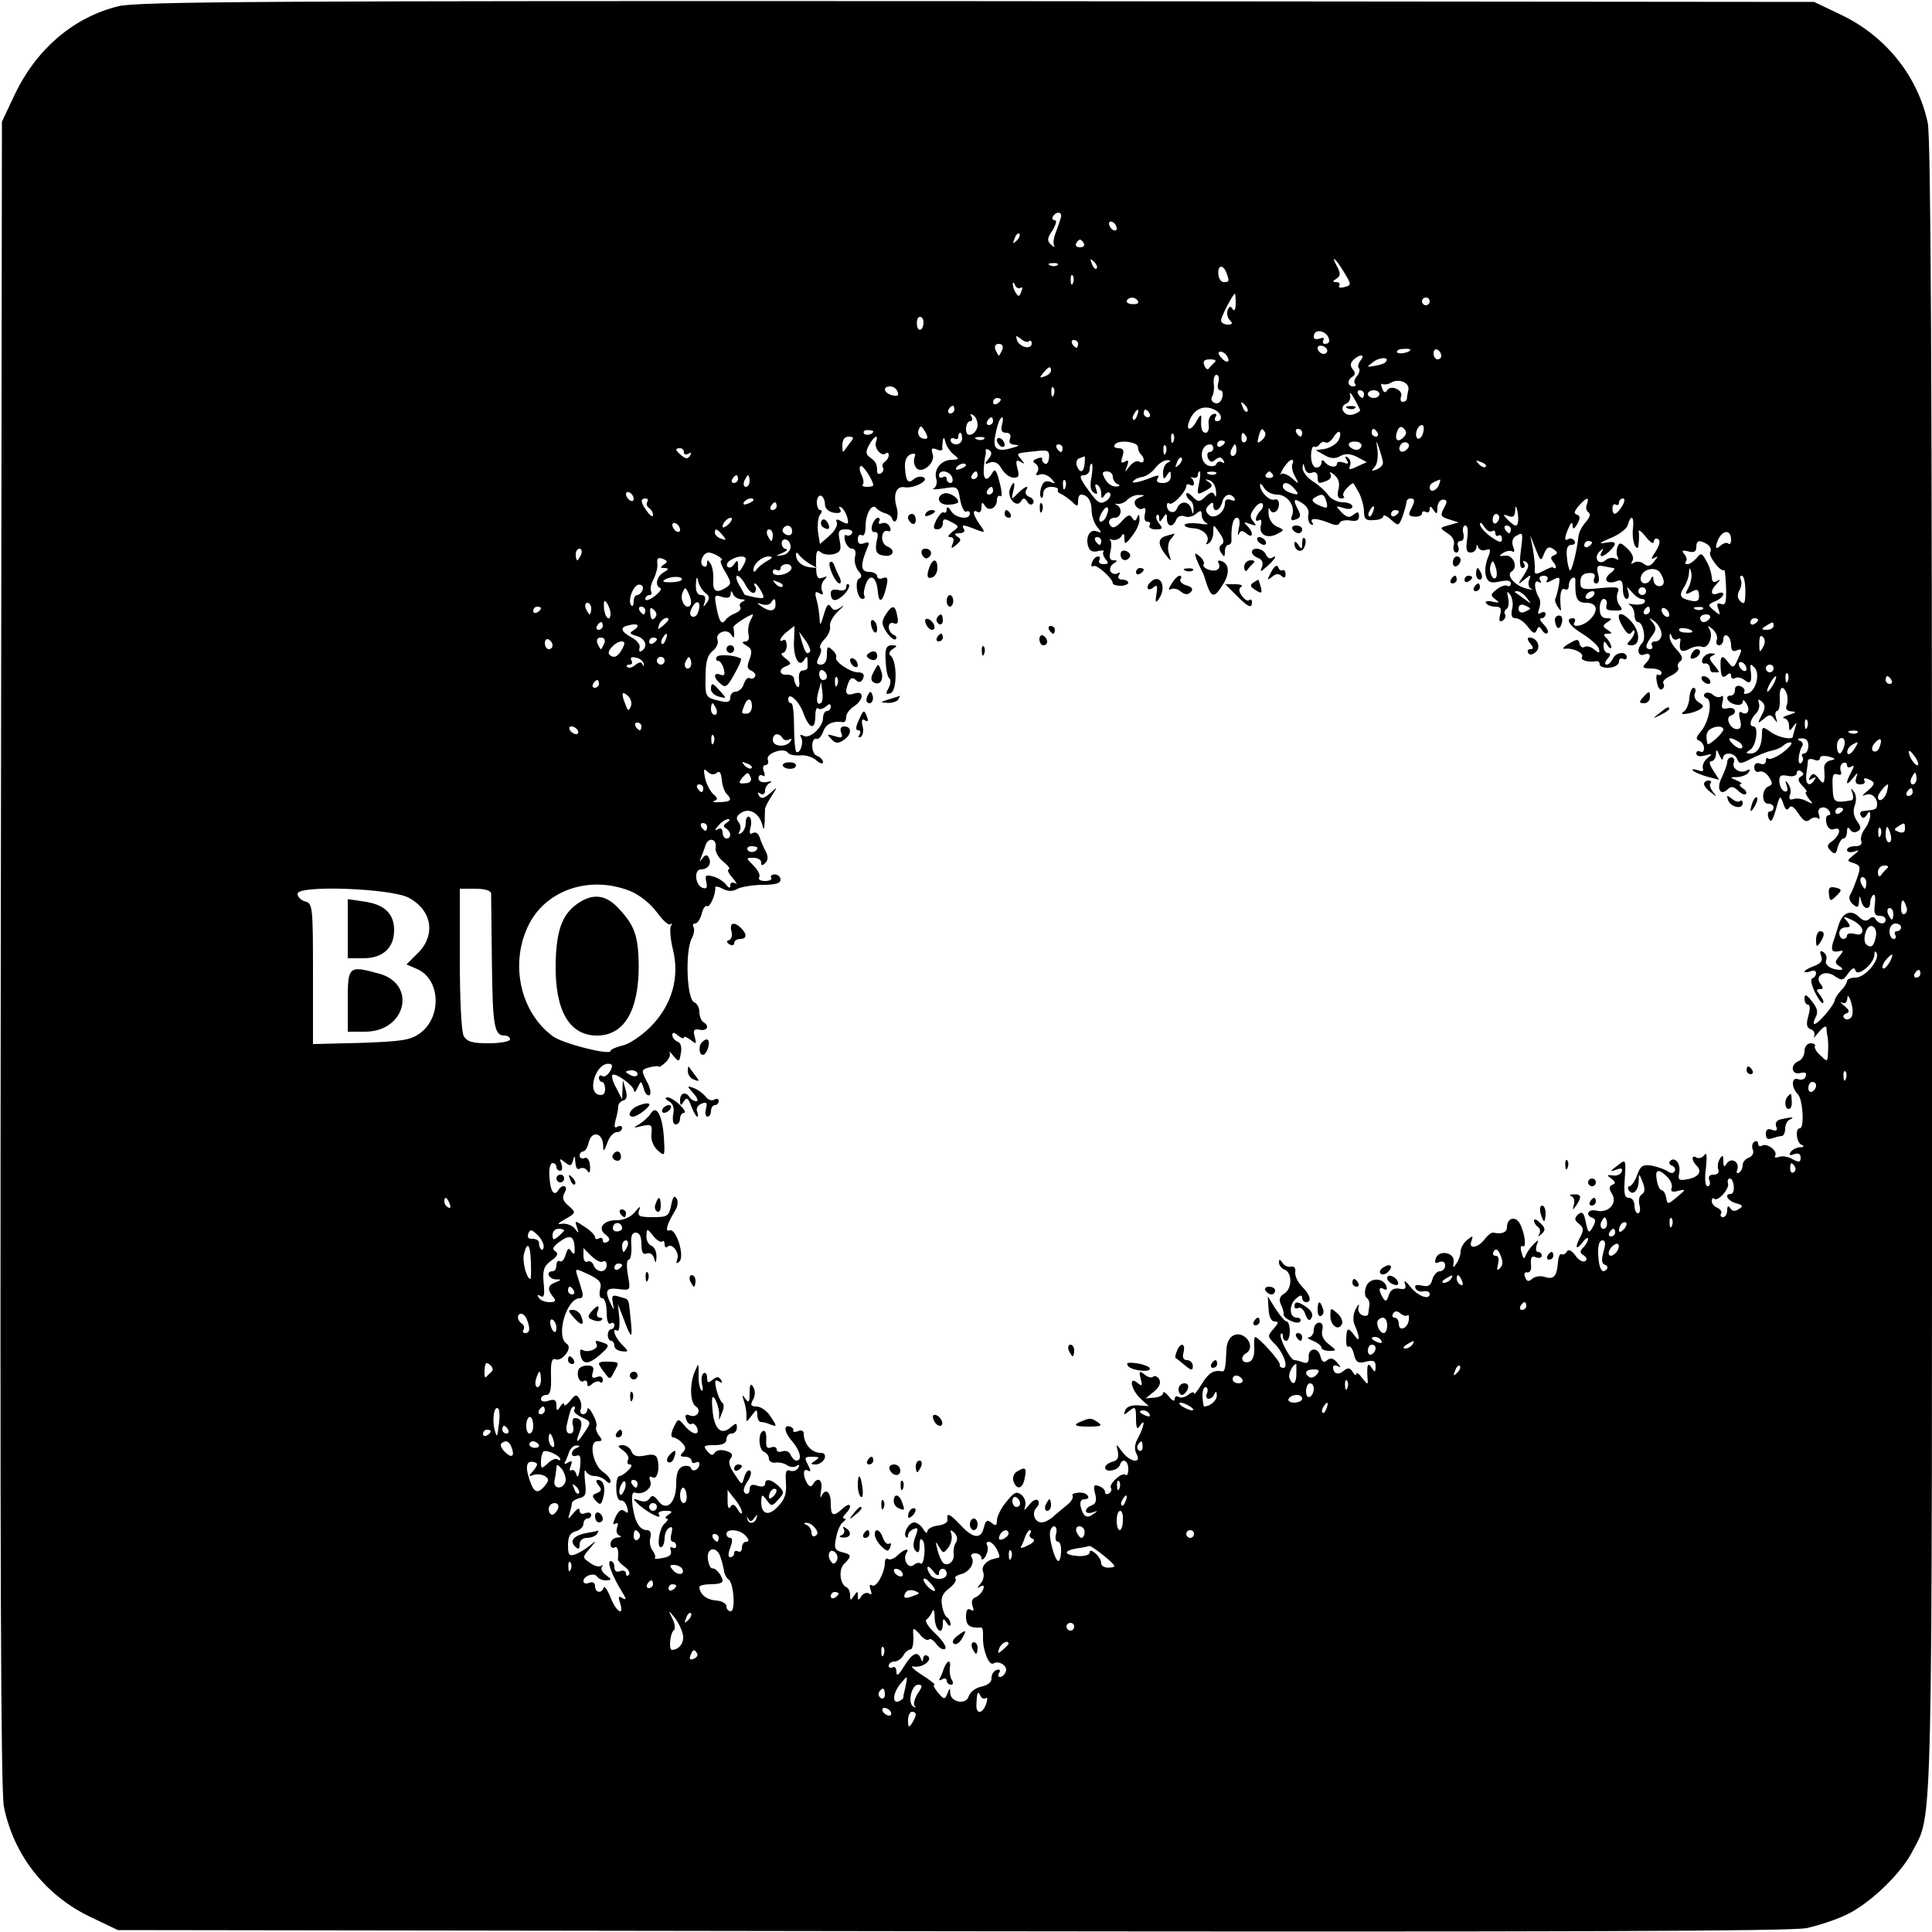 <?xml version="1.0" standalone="no"?>
<!DOCTYPE svg PUBLIC "-//W3C//DTD SVG 20010904//EN"
 "http://www.w3.org/TR/2001/REC-SVG-20010904/DTD/svg10.dtd">
<svg version="1.0" xmlns="http://www.w3.org/2000/svg"
 width="500pt" height="500pt" viewBox="0 0 500 500"
 preserveAspectRatio="xMidYMid meet">
<g transform="translate(0,500) scale(0.1,-0.1)"
fill="#000000" stroke="none">
<path d="M307 4984 c-116 -28 -213 -111 -269 -229 l-33 -70 -3 -2150 c-2
-1578 0 -2166 8 -2210 25 -126 108 -232 228 -288 l67 -32 2155 -3 c1581 -2
2171 0 2215 8 32 7 81 23 108 37 60 30 138 106 166 161 54 105 51 -15 51 2289
0 1540 -3 2147 -11 2185 -26 122 -110 226 -227 281 l-67 32 -2165 2 c-1834 1
-2174 -1 -2223 -13z m2439 -546 c-2 -7 -8 -24 -13 -38 -6 -14 -8 -29 -5 -35 3
-5 -1 -5 -8 2 -11 10 -10 17 4 37 9 15 12 26 6 26 -6 0 -8 5 -5 10 9 14 24 12
21 -2z m144 -29 c0 -6 -4 -7 -10 -4 -5 3 -10 11 -10 16 0 6 5 7 10 4 6 -3 10
-11 10 -16z m-259 -32 c-10 -9 -11 -8 -5 6 3 10 9 15 12 12 3 -3 0 -11 -7 -18z
m174 -7 c3 -5 -1 -10 -10 -10 -9 0 -13 5 -10 10 3 6 8 10 10 10 2 0 7 -4 10
-10z m33 -65 c-3 -3 -9 2 -12 12 -6 14 -5 15 5 6 7 -7 10 -15 7 -18z m640 -9
c20 -33 20 -34 1 -39 -10 -3 -17 -1 -13 4 3 5 -1 9 -8 9 -10 0 -10 2 1 9 10 7
11 13 2 30 -19 34 -5 24 17 -13z m-741 18 c-3 -3 -12 -4 -19 -1 -8 3 -5 6 6 6
11 1 17 -2 13 -5z m437 -20 c8 -22 8 -24 -7 -24 -7 0 -13 9 -14 20 -2 24 12
27 21 4z m-397 -26 c-3 -8 -6 -5 -6 6 -1 11 2 17 5 13 3 -3 4 -12 1 -19z
m-136 -13 c5 4 6 -1 2 -10 -5 -13 -7 -14 -14 -3 -5 7 -8 18 -8 23 0 6 3 4 6
-3 2 -6 9 -10 14 -7z m557 -41 c0 -15 -4 -21 -8 -14 -5 9 -9 8 -13 -3 -3 -8 0
-20 6 -26 8 -8 7 -11 -6 -11 -9 0 -17 5 -17 11 0 9 31 69 36 69 1 0 2 -12 2
-26z m-253 7 c3 -6 -3 -9 -14 -8 -11 0 -17 5 -15 9 7 11 22 10 29 -1z m755 -1
c0 -5 -4 -10 -10 -10 -5 0 -10 5 -10 10 0 6 5 10 10 10 6 0 10 -4 10 -10z
m-1310 -54 c0 -23 -16 -27 -17 -5 -1 10 2 19 8 19 5 0 9 -6 9 -14z m1050 -48
c0 -5 -5 -8 -11 -8 -5 0 -7 4 -4 10 3 6 -1 7 -9 4 -9 -3 -16 -2 -16 4 0 26 39
15 40 -10z m-777 -1 c4 3 7 1 7 -6 0 -17 -32 -10 -38 9 -4 12 -3 13 10 3 8 -7
18 -10 21 -6z m127 -7 c0 -5 -2 -10 -4 -10 -3 0 -8 5 -11 10 -3 6 -1 10 4 10
6 0 11 -4 11 -10z m-196 -15 c-4 -8 -7 -15 -9 -15 -2 0 -5 7 -9 15 -3 9 0 15
9 15 9 0 12 -6 9 -15z m840 -6 c-6 -11 -24 -2 -24 11 0 5 7 7 15 4 8 -4 12
-10 9 -15z m216 6 c0 -7 -30 -13 -34 -7 -3 4 4 9 15 9 10 1 19 0 19 -2z m80
-16 c0 -5 -4 -9 -10 -9 -5 0 -10 7 -10 16 0 8 5 12 10 9 6 -3 10 -10 10 -16z
m-555 0 c11 -17 -1 -21 -15 -4 -8 9 -8 15 -2 15 6 0 14 -5 17 -11z m346 -12
c-6 -8 -8 -17 -4 -20 3 -4 1 -13 -5 -20 -7 -8 -9 -17 -5 -20 3 -4 1 -7 -5 -7
-15 0 -16 17 -2 25 8 5 8 11 1 19 -7 9 -7 16 1 24 17 17 33 15 19 -1z m64 -5
c-3 -3 -15 -7 -28 -9 -21 -4 -21 -3 -2 11 18 13 44 12 30 -2z m-441 1 c-5 -5
-12 -12 -15 -16 -3 -5 -9 -2 -12 7 -5 12 0 16 15 16 12 0 17 -3 12 -7z m-424
-22 c0 -5 -7 -12 -16 -15 -14 -5 -15 -4 -4 9 14 17 20 19 20 6z m433 -31 c-3
-11 -1 -20 5 -20 6 0 8 -9 5 -19 -3 -12 -11 -17 -19 -14 -8 3 -11 10 -7 17 4
6 6 21 4 34 -1 12 2 22 7 22 6 0 8 -9 5 -20z m492 -18 c-2 -10 -4 -20 -4 -24
-1 -5 -5 -8 -11 -8 -5 0 -7 6 -4 14 6 17 -27 31 -36 16 -5 -8 -9 -6 -13 5 -4
9 -3 14 1 11 4 -2 14 -1 21 3 20 13 49 1 46 -17z m-1322 -6 c4 -10 0 -12 -14
-9 -22 6 -26 23 -5 23 8 0 16 -6 19 -14z m404 -8 c-3 -8 -6 -5 -6 6 -1 11 2
17 5 13 3 -3 4 -12 1 -19z m793 -39 c0 -4 -9 -9 -19 -12 -23 -6 -38 21 -16 29
7 3 11 13 9 22 -3 9 2 6 10 -8 8 -14 15 -28 16 -31z m10 41 c0 -5 -2 -10 -4
-10 -3 0 -8 5 -11 10 -3 6 -1 10 4 10 6 0 11 -4 11 -10z m40 0 c0 -5 -7 -10
-15 -10 -8 0 -15 5 -15 10 0 6 7 10 15 10 8 0 15 -4 15 -10z m-980 -14 c0 -3
-4 -8 -10 -11 -5 -3 -10 -1 -10 4 0 6 5 11 10 11 6 0 10 -2 10 -4z m638 -31
c-3 -3 -9 2 -12 12 -6 14 -5 15 5 6 7 -7 10 -15 7 -18z m-758 5 c0 -5 -5 -10
-11 -10 -5 0 -7 5 -4 10 3 6 8 10 11 10 2 0 4 -4 4 -10z m678 -3 c15 -10 16
-27 1 -27 -5 0 -7 5 -3 11 4 7 1 10 -7 7 -8 -3 -13 -15 -11 -26 2 -12 -2 -22
-7 -22 -11 0 -14 11 -12 40 0 8 -4 5 -11 -7 -13 -27 -30 -31 -21 -5 12 35 41
47 71 29z m-205 -12 c-3 -9 -8 -14 -10 -11 -3 3 -2 9 2 15 9 16 15 13 8 -4z
m32 5 c3 -5 1 -10 -4 -10 -6 0 -11 5 -11 10 0 6 2 10 4 10 3 0 8 -4 11 -10z
m-445 -30 c0 -10 -7 -20 -15 -24 -10 -4 -15 1 -15 14 0 11 5 20 11 20 5 0 7 5
3 12 -4 7 -3 8 4 4 7 -4 12 -15 12 -26z m40 10 c0 -5 -5 -10 -11 -10 -5 0 -7
5 -4 10 3 6 8 10 11 10 2 0 4 -4 4 -10z m23 -10 c-4 -14 0 -20 11 -20 10 0 13
-6 10 -15 -4 -10 0 -15 12 -16 14 -1 12 -3 -6 -8 -40 -12 -52 -3 -44 33 3 17
8 34 11 39 8 13 11 7 6 -13z m-193 -32 c0 -4 -6 -5 -14 -2 -8 3 -12 12 -9 21
5 12 7 12 14 1 5 -7 9 -16 9 -20z m1232 0 c-15 -15 -24 -6 -16 16 5 12 10 14
17 7 8 -8 8 -14 -1 -23z m51 12 c-3 -11 -9 -17 -14 -15 -10 7 -1 35 11 35 5 0
6 -9 3 -20z m-1423 4 c0 -8 -19 -13 -24 -6 -3 5 1 9 9 9 8 0 15 -2 15 -3z
m1014 -3 c3 -5 -1 -14 -8 -20 -12 -10 -13 -8 -9 8 6 23 9 25 17 12z m96 -1 c0
-5 -2 -10 -4 -10 -3 0 -8 5 -11 10 -3 6 -1 10 4 10 6 0 11 -4 11 -10z m90 -25
c-6 -7 -21 -15 -33 -17 l-22 -3 23 -13 c15 -9 28 -10 41 -2 14 7 26 6 44 -3
l24 -13 -24 -11 c-20 -10 -24 -9 -19 2 3 8 0 17 -6 21 -7 5 -8 2 -3 -6 6 -10
4 -12 -8 -7 -10 3 -17 2 -17 -3 0 -12 -22 -9 -32 5 -5 6 -8 5 -8 -2 0 -7 -6
-13 -13 -13 -8 0 -14 12 -14 30 0 16 4 27 8 24 4 -2 10 0 14 6 4 6 10 8 15 5
5 -3 15 3 22 15 7 11 14 16 16 10 2 -6 -1 -17 -8 -25z m105 25 c3 -5 1 -10 -4
-10 -6 0 -11 5 -11 10 0 6 2 10 4 10 3 0 8 -4 11 -10z m-1075 -15 c0 -8 -7
-15 -15 -15 -8 0 -15 5 -15 11 0 5 5 7 10 4 6 -3 10 -1 10 4 0 6 2 11 5 11 3
0 5 -7 5 -15z m547 -7 c-3 -8 -6 -5 -6 6 -1 11 2 17 5 13 3 -3 4 -12 1 -19z
m188 13 c3 -5 2 -12 -3 -15 -5 -3 -9 1 -9 9 0 17 3 19 12 6z m-1026 -18 c-7
-10 -15 -20 -16 -22 -2 -2 -3 5 -3 17 0 14 6 22 16 22 14 0 15 -3 3 -17z m68
3 c-6 -16 16 -40 26 -29 4 3 7 1 7 -5 0 -6 -5 -14 -10 -17 -6 -4 -8 -10 -5
-15 3 -5 1 -11 -5 -15 -5 -3 -10 -1 -10 4 0 20 -3 26 -18 37 -12 8 -12 15 -3
32 13 24 26 30 18 8z m202 -33 c14 -11 14 -12 -5 -13 -28 0 -48 -24 -41 -49 3
-11 0 -22 -7 -25 -6 -3 6 -3 26 0 36 6 37 5 43 -30 4 -20 11 -33 16 -30 5 3 9
0 9 -5 0 -18 -38 -12 -49 7 -6 10 -11 12 -11 4 0 -7 -3 -11 -8 -8 -4 2 -12 -7
-19 -20 -9 -19 -8 -24 3 -24 8 0 14 7 14 15 0 13 4 14 22 4 21 -11 21 -12 3
-25 -11 -9 -14 -14 -6 -14 8 0 11 -6 7 -16 -6 -14 -4 -15 9 -4 13 11 13 15 3
21 -10 7 -8 9 5 9 10 0 15 5 12 10 -8 13 -3 13 30 0 25 -10 26 -9 11 12 -18
25 -21 42 -6 33 6 -3 10 2 10 12 0 14 2 15 9 4 10 -16 31 -6 31 15 0 8 4 13 9
10 5 -3 4 13 -2 35 -8 32 -12 38 -19 25 -14 -24 -24 -19 -22 12 1 15 3 29 4
32 1 3 2 9 1 13 -1 5 3 6 9 2 8 -5 7 -12 -2 -23 -11 -13 -10 -15 4 -9 12 4 22
-1 30 -16 7 -12 21 -23 30 -23 14 -1 17 3 11 24 -5 20 -3 23 8 17 11 -7 12 -6
2 6 -14 17 -16 16 43 22 26 3 30 0 29 -17 -1 -12 -6 -19 -11 -16 -5 3 -8 8 -7
12 2 4 -4 5 -13 1 -12 -4 -12 -8 -4 -13 7 -5 9 -13 5 -21 -6 -8 -4 -11 6 -7 8
3 21 -2 29 -10 13 -14 12 -15 -2 -9 -12 4 -19 0 -23 -14 -4 -11 -4 -23 -1 -26
3 -4 6 1 6 10 0 10 8 17 20 17 11 0 19 -3 18 -7 -2 -5 2 -9 7 -11 6 -2 18 -11
28 -19 15 -15 17 -15 17 0 0 10 3 17 8 17 16 0 27 -16 27 -40 0 -14 6 -33 14
-43 13 -16 13 -17 -1 -12 -18 7 -30 -17 -21 -41 3 -10 13 -14 25 -10 11 2 17
2 14 -1 -3 -4 -1 -12 5 -20 9 -10 8 -13 -5 -13 -10 0 -14 5 -11 10 3 6 2 10
-3 10 -6 0 -13 -7 -16 -16 -3 -8 -2 -12 4 -9 8 5 50 -32 50 -45 0 -3 9 -6 20
-6 11 0 20 4 20 8 0 4 -7 8 -16 8 -9 0 -12 5 -8 12 4 6 3 8 -4 4 -6 -3 -14 -1
-18 5 -3 6 0 15 7 20 12 7 12 9 0 9 -9 0 -11 8 -7 24 3 13 3 26 -2 29 -4 2 -1
2 7 0 8 -2 18 2 23 9 5 9 8 8 8 -6 0 -16 3 -15 20 7 11 14 20 33 19 44 0 12
-2 14 -6 4 -4 -10 -7 -11 -13 -1 -6 10 -12 7 -26 -8 -10 -12 -21 -19 -26 -16
-13 9 -9 24 7 24 17 0 21 26 5 33 -6 3 -5 4 2 3 7 -1 19 3 26 11 7 7 21 13 30
12 16 0 16 -1 0 -7 -12 -5 -14 -12 -9 -21 5 -7 13 -11 19 -7 6 4 8 -2 5 -14
-3 -12 0 -20 6 -20 7 0 9 -4 6 -10 -3 -5 4 -10 16 -10 18 0 19 2 9 15 -7 9
-10 18 -6 22 3 3 6 0 6 -8 0 -11 2 -11 10 1 8 13 10 12 10 -2 0 -22 16 -24 24
-3 3 8 12 12 21 9 8 -4 22 -1 30 6 12 10 15 10 15 -3 0 -8 6 -18 13 -21 6 -4
-2 -4 -20 -1 -18 2 -34 1 -37 -3 -2 -4 7 -8 21 -9 27 -1 46 -21 36 -37 -3 -5
-1 -6 5 -2 7 4 12 17 12 29 0 21 0 21 16 -2 11 -16 13 -25 6 -30 -7 -4 -8 -12
-2 -21 8 -13 10 -12 10 3 0 9 4 17 9 17 5 0 9 6 8 13 -1 35 4 57 14 57 7 0 9
-11 5 -27 -3 -16 -3 -22 0 -15 5 10 9 10 20 1 17 -14 19 2 2 20 -11 10 -9 11
7 5 17 -6 18 -5 8 7 -9 11 -8 18 3 33 7 11 17 16 21 13 4 -4 1 -13 -5 -19 -14
-14 -16 -32 -3 -24 5 4 7 -3 4 -14 -6 -24 18 -36 44 -21 17 9 17 10 -2 18 -12
5 -21 19 -22 33 -1 14 1 19 3 12 7 -16 24 -6 24 14 0 9 -6 14 -12 11 -13 -4
-37 20 -37 38 0 6 4 2 10 -7 5 -10 21 -18 34 -18 27 0 48 -30 39 -54 -5 -12
-2 -15 10 -10 12 4 13 10 6 24 -15 28 -12 32 10 18 13 -8 19 -20 16 -30 -2
-10 1 -21 6 -25 7 -3 8 -1 4 5 -8 13 14 11 48 -3 12 -5 21 -5 23 2 2 5 14 8
27 6 16 -3 23 0 23 11 0 12 -3 13 -14 4 -11 -9 -18 -7 -31 6 -16 17 -16 18 6
11 13 -4 22 -2 22 4 0 6 -11 11 -24 11 -14 0 -31 8 -38 18 -7 10 -25 27 -40
36 -16 10 -27 26 -27 35 1 14 2 14 6 -1 2 -10 10 -15 19 -11 8 3 14 -1 14 -11
0 -18 2 -19 24 -10 9 3 13 11 9 18 -4 6 1 5 10 -3 11 -9 15 -21 11 -37 -4 -16
-2 -24 7 -24 7 0 10 3 6 6 -3 4 1 13 9 21 8 9 16 14 17 12 1 -2 8 -14 15 -26
6 -13 12 -34 12 -47 0 -19 5 -24 25 -22 14 0 25 5 25 10 0 5 9 1 20 -9 19 -17
20 -17 30 9 5 15 10 32 10 37 0 5 5 9 10 9 12 0 13 -6 1 -29 -7 -13 -5 -17 10
-18 10 -1 19 3 19 8 0 6 5 7 10 4 6 -3 10 0 10 7 0 9 3 9 10 -2 8 -12 10 -11
10 6 0 11 7 21 14 21 11 0 12 -5 5 -18 -13 -24 -12 -26 14 -34 l22 -7 -25 -7
c-25 -7 -25 -7 -4 -21 13 -8 20 -20 16 -32 -2 -10 1 -18 7 -18 5 0 8 7 5 15
-4 8 -1 15 6 15 7 0 10 8 7 20 -3 11 0 20 5 20 7 0 8 -14 5 -35 -4 -26 -2 -35
9 -35 8 0 14 6 15 13 0 9 2 9 5 0 3 -7 12 -9 20 -6 12 4 13 0 4 -22 -6 -15 -8
-36 -4 -47 5 -15 12 -18 35 -13 19 4 29 3 29 -5 0 -6 -4 -9 -9 -6 -4 3 -17 -1
-27 -9 -17 -13 -17 -16 -4 -26 12 -9 11 -10 -8 -6 -12 3 -20 1 -16 -4 3 -5 13
-9 24 -9 14 0 17 -5 12 -22 -3 -14 -2 -19 7 -14 6 4 9 11 6 16 -3 5 -1 11 4
14 5 3 7 16 4 29 -4 17 -3 19 6 7 5 -8 8 -25 4 -37 -3 -16 -1 -23 10 -23 8 0
22 -10 31 -22 13 -17 18 -20 23 -9 4 11 7 11 14 0 4 -7 11 -11 14 -7 3 3 -1
13 -10 22 -9 9 -12 16 -6 16 6 0 11 5 11 11 0 5 -5 7 -12 3 -8 -5 -9 -2 -5 10
4 10 4 23 0 29 -13 21 -14 49 -1 41 7 -4 8 -3 4 4 -4 7 -1 12 9 12 9 0 13 -5
9 -11 -5 -8 -1 -8 14 0 19 10 20 9 16 -16 -3 -15 -7 -29 -9 -33 -2 -3 1 -12 6
-20 9 -13 10 -13 8 0 -3 32 1 51 11 45 6 -3 10 1 10 9 0 8 4 17 9 20 5 3 9 0
8 -7 -1 -46 4 -57 28 -57 29 0 33 -21 9 -44 -17 -17 -49 -22 -39 -6 3 6 1 10
-4 10 -22 0 -10 -20 27 -42 20 -13 38 -29 40 -37 3 -12 0 -12 -12 -2 -8 7 -19
10 -25 7 -5 -4 -11 0 -13 8 -3 13 -6 13 -28 0 -14 -8 -18 -14 -10 -13 22 3 51
-12 44 -22 -4 -8 17 -14 39 -10 4 0 7 -3 7 -9 0 -5 11 -9 25 -8 14 1 25 8 25
16 0 7 5 10 10 7 6 -3 10 -1 10 4 0 17 -30 13 -36 -4 -4 -8 -11 -15 -16 -15
-6 0 -5 6 2 15 9 10 9 15 1 15 -6 0 -11 8 -11 18 0 14 2 15 10 2 5 -8 10 -10
10 -5 0 6 -5 16 -12 23 -9 9 -9 12 3 12 12 0 12 2 -1 10 -13 9 -13 11 0 20 13
8 12 10 -2 10 -12 0 -18 8 -18 25 0 14 5 25 10 25 6 0 10 -6 8 -14 -3 -15 -1
-16 28 -16 13 0 14 3 5 14 -6 7 -8 21 -5 31 7 16 2 17 -44 13 -48 -5 -52 -3
-52 16 0 15 7 22 21 23 14 1 19 -3 15 -13 -3 -8 -1 -14 5 -14 7 0 9 10 5 24
-5 19 -2 24 12 21 9 -2 22 -4 27 -5 6 0 2 -7 -8 -14 -20 -16 -8 -30 17 -20 12
5 16 0 16 -20 0 -14 4 -26 10 -26 5 0 7 8 4 18 -5 16 -5 16 9 0 8 -10 20 -18
26 -18 7 0 10 -4 7 -9 -3 -5 -16 -7 -29 -5 -12 2 -16 2 -9 -2 6 -3 12 -14 12
-25 0 -10 4 -19 9 -19 13 0 22 -43 11 -54 -15 -15 -12 -36 5 -30 18 7 20 -7 3
-24 -9 -9 -6 -12 15 -12 15 0 27 -5 27 -11 0 -5 -4 -8 -9 -5 -4 3 -6 -6 -3
-19 2 -14 8 -22 13 -19 5 3 7 10 4 15 -4 5 5 14 19 20 14 7 23 16 19 22 -3 5
0 12 6 16 7 5 5 14 -9 29 -11 11 -20 27 -19 34 0 10 2 10 6 0 2 -6 9 -10 14
-6 5 3 9 2 8 -3 -5 -27 1 -33 22 -23 11 7 27 9 34 6 16 -6 30 28 19 46 -6 10
-4 10 8 0 9 -8 14 -20 11 -28 -3 -8 0 -14 6 -14 6 0 11 7 11 16 0 8 5 12 10 9
6 -3 10 -15 10 -25 0 -13 5 -18 15 -13 14 5 14 2 3 -22 -10 -23 -13 -25 -24
-11 -17 24 -23 20 -21 -13 1 -22 5 -27 15 -19 8 7 12 7 12 -1 0 -7 5 -9 10 -6
6 4 17 1 25 -5 16 -13 20 -4 15 30 -1 12 1 12 10 3 16 -15 5 -59 -15 -67 -9
-3 -14 -2 -11 3 3 5 -1 11 -9 15 -9 3 -15 0 -15 -9 0 -8 -4 -15 -10 -15 -18 0
-10 -18 10 -23 11 -3 20 0 20 6 0 7 4 6 9 -3 12 -17 4 -33 -11 -24 -7 5 -9 -1
-5 -18 5 -18 2 -25 -8 -25 -17 0 -31 30 -16 35 19 6 12 24 -8 19 -15 -3 -17 0
-13 17 3 11 1 18 -3 14 -5 -4 -14 -3 -22 4 -7 6 -17 7 -21 3 -4 -4 -2 -10 5
-12 16 -6 6 -62 -16 -87 -12 -14 -13 -20 -3 -23 6 -3 12 -11 12 -19 0 -9 -4
-12 -10 -9 -5 3 -10 1 -10 -5 0 -7 9 -9 23 -5 19 5 20 4 6 -7 -9 -7 -14 -19
-12 -26 3 -8 -1 -10 -14 -5 -10 3 -15 3 -12 -1 4 -4 20 -11 37 -16 l31 -8 -15
24 c-10 15 -12 24 -5 24 6 0 11 8 12 18 0 14 2 14 9 -3 5 -11 9 -14 9 -7 1 17
30 15 37 -3 5 -13 10 -12 37 2 18 9 41 18 51 20 11 2 26 8 33 15 7 6 16 8 19
6 3 -3 -8 -15 -24 -27 -16 -11 -32 -18 -36 -14 -3 3 -6 1 -6 -6 0 -8 -7 -11
-15 -7 -9 3 -15 0 -15 -10 0 -9 6 -14 13 -11 7 3 19 -4 25 -14 10 -15 10 -20
-1 -24 -18 -7 -19 -45 -1 -45 8 0 14 -4 14 -10 0 -5 -4 -10 -10 -10 -5 0 -6
-8 -3 -17 6 -14 10 -8 19 22 10 37 11 38 19 16 5 -16 10 -20 15 -12 5 8 12 4
24 -14 13 -20 21 -24 30 -16 7 6 17 7 21 3 5 -4 5 1 2 11 -7 18 17 25 28 7 3
-5 2 -10 -3 -10 -6 0 -8 -9 -5 -21 3 -12 11 -18 19 -15 20 8 17 -14 -3 -30
-15 -10 -16 -15 -5 -26 10 -10 14 -9 18 10 4 12 10 22 15 22 5 0 9 8 9 18 0
11 3 13 8 5 4 -7 13 -9 20 -4 9 5 9 11 -2 26 -9 13 -11 27 -6 40 5 13 4 28 -2
36 -8 11 -9 10 -4 -3 3 -10 2 -19 -2 -19 -45 -8 -48 -6 -49 33 -2 30 1 38 12
34 9 -3 12 0 9 8 -3 8 -1 17 5 21 6 3 11 1 11 -5 0 -6 5 -8 11 -4 8 5 8 1 0
-14 -16 -30 -14 -39 4 -16 13 16 14 16 9 2 -4 -13 -1 -18 11 -18 9 0 13 4 10
10 -3 6 1 7 9 4 20 -8 20 -13 -1 -31 -16 -13 -16 -14 -1 -9 15 4 30 -14 25
-32 -2 -7 -7 -8 -35 -11 -7 0 -10 -6 -6 -12 4 -8 9 -7 15 2 7 11 9 11 9 -2 0
-8 -6 -24 -14 -34 -8 -11 -12 -25 -9 -32 3 -8 -3 -13 -16 -13 -12 0 -21 -4
-21 -10 0 -5 8 -7 18 -4 16 5 15 4 -1 -9 -18 -15 -18 -15 1 -21 17 -6 18 -10
8 -39 -6 -17 -14 -37 -18 -43 -4 -7 -1 -17 7 -24 12 -10 15 -9 16 6 1 17 2 17
6 2 5 -22 23 -24 23 -4 0 8 4 17 8 20 5 3 6 -8 4 -25 -3 -22 0 -29 12 -29 9 0
16 -4 16 -10 0 -13 -17 -13 -26 1 -4 7 -10 7 -16 1 -7 -7 -15 -6 -26 4 -21 22
-44 13 -54 -21 -5 -16 -11 -36 -14 -43 -6 -21 -3 -27 14 -24 14 3 14 2 2 -13
-12 -14 -12 -18 1 -26 8 -5 9 -9 2 -9 -23 0 -42 12 -37 25 3 7 0 16 -7 21 -9
5 -10 2 -6 -10 5 -12 0 -19 -18 -26 -14 -5 -25 -12 -25 -14 0 -3 7 -3 15 0 8
4 15 2 15 -4 0 -6 -4 -12 -10 -14 -5 -2 -2 -17 7 -36 9 -18 18 -30 21 -28 3 3
-1 12 -8 21 -10 12 -10 15 0 15 9 0 9 4 2 13 -18 21 11 39 36 21 19 -13 22
-12 35 7 11 14 16 17 19 7 6 -17 48 18 49 41 0 10 2 11 6 4 7 -19 -30 -62 -54
-63 -13 0 -23 -4 -23 -9 0 -5 -7 -16 -15 -24 -8 -8 -16 -20 -17 -27 -4 -15
-43 -60 -52 -60 -4 0 -2 8 3 18 7 12 4 24 -10 41 -14 18 -19 19 -19 7 0 -9 4
-16 9 -16 6 0 6 -12 1 -29 -6 -22 -5 -31 7 -35 8 -3 11 -12 8 -18 -4 -7 2 -2
12 11 12 14 20 18 20 10 0 -8 2 -18 3 -24 1 -5 2 -22 1 -37 -1 -27 -2 -27 -19
-10 -11 9 -17 20 -15 25 2 4 -3 7 -11 7 -9 0 -16 -9 -16 -20 0 -11 -7 -23 -15
-26 -23 -9 -19 -37 4 -31 13 3 18 1 14 -9 -2 -7 -11 -10 -19 -7 -18 7 -19 -21
-1 -39 13 -14 17 -88 5 -88 -13 0 -9 -38 5 -43 7 -3 6 -6 -5 -6 -9 -1 -20 -6
-24 -13 -5 -8 -2 -9 9 -5 11 4 17 1 17 -9 0 -12 -4 -13 -21 -4 -11 7 -27 9
-35 6 -8 -3 -13 -2 -10 3 8 12 -21 34 -34 26 -5 -3 -10 -1 -10 5 0 6 -4 9 -10
5 -5 -3 -7 -12 -4 -20 4 -8 -1 -18 -10 -21 -9 -3 -16 -12 -16 -19 0 -8 -4 -17
-10 -20 -5 -3 -7 0 -4 8 7 20 -16 33 -27 16 -7 -11 -9 -9 -9 6 0 16 -2 17 -9
6 -5 -8 -7 -20 -4 -28 3 -8 -2 -13 -12 -13 -11 0 -15 -5 -11 -15 3 -8 1 -15
-5 -15 -6 0 -8 19 -4 48 3 29 2 42 -4 33 -5 -7 -14 -10 -20 -7 -14 9 -14 -7 0
-21 15 -15 5 -30 -25 -35 -21 -4 -24 -2 -20 18 4 23 -12 42 -24 29 -4 -4 -1
-10 6 -12 6 -3 9 -9 6 -14 -3 -6 -10 -6 -17 -1 -7 5 -25 12 -41 15 -24 4 -30
1 -39 -24 -6 -16 -15 -29 -20 -29 -4 0 -5 -5 -2 -10 10 -16 25 -2 26 23 0 21
1 21 10 -2 7 -17 6 -27 -2 -32 -7 -4 -9 -16 -6 -28 3 -12 1 -21 -4 -21 -5 0
-9 9 -9 20 0 11 -6 20 -14 20 -12 0 -14 11 -11 51 3 46 2 49 -13 37 -27 -20
-28 -22 -9 -15 13 5 17 3 14 -5 -2 -7 -13 -12 -23 -10 -16 2 -17 1 -4 -8 11
-9 12 -13 3 -16 -9 -4 -10 -10 -1 -24 15 -24 -10 -51 -41 -43 -21 5 -30 -12
-9 -19 8 -3 8 -9 0 -24 -10 -17 -12 -16 -18 13 -5 25 -9 29 -20 20 -10 -10
-10 -14 2 -24 12 -9 13 -16 5 -32 -16 -29 -13 -39 4 -17 8 11 15 15 15 10 0
-6 -6 -16 -12 -22 -10 -10 -10 -15 1 -21 8 -6 9 -11 3 -15 -6 -3 -17 3 -25 15
-10 13 -17 17 -22 10 -3 -6 -10 -9 -14 -7 -4 3 -8 -7 -9 -21 -3 -36 -11 -45
-33 -38 -11 4 -26 2 -33 -4 -10 -9 -15 -8 -19 4 -4 8 -1 14 6 12 7 -1 11 7 9
22 -1 17 2 22 13 17 8 -3 15 -1 15 4 0 6 -4 10 -10 10 -5 0 -6 8 -3 18 6 15 5
15 -8 2 -9 -9 -18 -22 -21 -30 -3 -10 -6 -8 -10 8 -4 12 -2 20 2 17 12 -7 6
35 -7 59 -11 20 -33 14 -33 -10 0 -13 -13 -19 -35 -14 -5 1 -15 -7 -22 -16
-17 -24 -44 -28 -35 -6 5 15 4 15 -11 3 -9 -7 -17 -21 -17 -30 0 -9 -5 -23
-11 -31 -8 -13 -9 -12 -7 4 4 24 -37 33 -46 10 -4 -12 -2 -15 9 -10 9 3 15 0
15 -9 0 -8 -6 -15 -14 -15 -7 0 -16 -10 -19 -21 -4 -16 -11 -20 -27 -16 -14 3
-20 1 -17 -6 2 -7 11 -11 21 -9 9 2 16 -1 16 -7 0 -17 -32 -5 -51 20 -11 14
-17 17 -13 7 4 -13 1 -16 -15 -13 -14 2 -22 -3 -27 -17 -5 -16 -8 -18 -15 -7
-12 20 -11 31 2 23 7 -4 10 -1 7 7 -8 24 -45 23 -53 -2 -4 -12 -3 -24 2 -28 5
-3 8 -12 7 -18 -1 -7 -2 -17 -3 -23 0 -5 -7 -7 -15 -4 -8 3 -13 13 -10 22 3 9
-1 7 -7 -5 -7 -12 -8 -30 -4 -40 15 -34 15 -50 1 -30 -17 23 -21 22 -22 -8 -1
-14 2 -23 6 -20 4 3 11 -6 14 -20 5 -21 11 -24 31 -19 20 5 25 2 25 -12 0 -16
-2 -17 -10 -4 -10 16 -13 8 -11 -25 2 -20 1 -20 -14 -1 -8 11 -15 16 -15 10 0
-5 -4 -3 -9 5 -7 12 -13 12 -24 3 -14 -12 -27 -7 -27 10 0 5 6 6 13 2 8 -5 7
-2 -2 9 -10 12 -17 14 -26 7 -9 -8 -14 -5 -18 11 -7 25 -33 20 -30 -5 0 -12
-4 -15 -14 -12 -8 3 -18 6 -23 6 -11 0 -42 61 -35 68 3 3 5 0 5 -6 0 -7 4 -12
9 -12 5 0 9 11 9 25 0 14 -4 25 -8 25 -5 0 -17 15 -29 33 l-20 32 2 -32 c1
-21 7 -33 16 -33 11 0 10 -4 -3 -19 -16 -18 -16 -20 2 -38 23 -22 38 -63 23
-63 -6 0 -10 4 -9 8 3 8 -55 72 -64 72 -2 0 -3 -13 -2 -29 1 -17 -4 -32 -12
-35 -19 -7 -27 11 -9 22 18 10 11 38 -12 47 -21 7 -38 -9 -39 -38 -2 -46 -4
-57 -11 -56 -23 4 -35 -4 -53 -33 -11 -18 -20 -29 -20 -24 0 5 -7 3 -15 -4 -8
-6 -19 -9 -25 -5 -5 3 -10 1 -10 -6 0 -7 -7 -4 -15 7 -8 10 -15 14 -15 9 0 -6
-10 -11 -22 -12 l-23 -2 22 18 c14 12 18 22 13 32 -5 7 -12 10 -16 6 -4 -4
-14 -1 -22 6 -13 10 -15 9 -10 -11 5 -19 4 -21 -8 -11 -24 20 -17 -17 7 -40
l22 -20 -28 2 c-17 1 -30 -4 -33 -13 -5 -13 -3 -13 11 -1 15 12 17 10 17 -20
0 -26 3 -30 10 -19 15 23 11 -2 -4 -30 -10 -17 -11 -30 -5 -42 15 -27 -16 -23
-37 5 -16 22 -16 22 -11 0 3 -15 -1 -23 -14 -26 -11 -3 -19 -10 -19 -15 0 -14
33 -8 38 6 6 20 22 13 22 -10 0 -12 -3 -18 -7 -15 -8 9 -44 -23 -38 -34 3 -4
1 -10 -5 -14 -5 -3 -10 -2 -10 3 0 6 -7 13 -16 16 -13 5 -15 1 -10 -19 5 -18
2 -27 -9 -31 -21 -8 -19 -25 3 -18 14 5 14 4 2 -4 -17 -13 -26 -8 -33 18 -3
13 0 20 10 20 8 0 12 4 8 9 -3 6 -14 9 -25 8 -10 -1 -17 -4 -14 -8 2 -5 -3
-14 -11 -21 -9 -7 -25 -21 -36 -30 -10 -10 -25 -18 -33 -18 -19 0 -27 25 -13
39 6 6 7 14 3 18 -4 5 -15 -1 -23 -12 -12 -15 -14 -16 -10 -3 3 9 -1 22 -9 29
-13 10 -19 8 -39 -17 -14 -16 -24 -37 -25 -48 0 -15 -3 -16 -14 -7 -11 9 -15
7 -20 -13 -7 -30 -28 -28 -60 7 -27 29 -37 34 -34 15 2 -8 -9 -14 -24 -16 -16
-2 -28 -9 -28 -15 0 -7 -5 -4 -11 6 -5 9 -16 17 -23 17 -14 0 -30 -29 -21 -38
3 -3 5 -1 5 5 0 6 7 13 15 16 11 5 12 1 4 -20 -7 -18 -6 -30 1 -37 7 -7 10 -2
10 15 0 16 3 20 9 11 8 -14 2 -67 -7 -58 -3 3 -11 1 -17 -4 -14 -12 -30 14
-19 31 9 14 -6 10 -23 -6 -8 -8 -19 -13 -24 -10 -5 4 -9 -1 -9 -9 0 -26 -22
-66 -33 -59 -6 4 -8 0 -4 -11 4 -11 3 -15 -4 -10 -6 4 -15 0 -20 -7 -7 -12 -9
-11 -9 1 0 13 -1 13 -10 0 -8 -13 -10 -13 -10 2 0 9 -4 18 -9 20 -17 7 -22 46
-6 61 20 20 19 24 -6 30 -19 5 -21 11 -15 38 3 18 12 37 19 41 6 4 8 8 2 8 -5
0 -4 5 3 12 19 19 14 33 -6 15 -26 -24 -32 -21 -32 13 0 30 -14 40 -24 18 -3
-7 -4 -1 -1 15 5 27 -8 37 -21 16 -4 -8 -9 -7 -15 2 -12 20 -11 41 2 33 8 -4
8 0 0 15 -10 19 -9 21 11 21 19 0 20 -2 8 -10 -13 -8 -13 -10 1 -10 9 0 19 7
23 15 3 9 0 15 -10 15 -24 0 -44 23 -44 51 0 6 -7 9 -15 5 -8 -3 -14 -2 -12 2
1 4 -2 8 -8 10 -18 6 -16 -14 5 -38 21 -24 27 -50 11 -50 -5 0 -11 7 -15 15
-3 8 -12 12 -21 9 -8 -3 -15 -1 -15 5 0 6 -7 8 -15 5 -10 -4 -13 1 -12 20 1
14 -2 24 -7 23 -15 -3 -13 -49 1 -54 7 -3 13 -11 13 -18 0 -7 8 -12 18 -10 9
1 22 -2 29 -7 7 -5 18 -6 24 -2 8 5 9 3 5 -5 -5 -7 -14 -10 -22 -7 -10 4 -12
-4 -10 -32 2 -27 -3 -43 -20 -60 -24 -27 -44 -22 -44 11 1 20 2 21 14 5 12
-17 14 -17 30 1 16 17 16 20 1 35 -19 18 -35 21 -35 5 0 -6 -9 -8 -20 -4 -14
5 -20 2 -20 -10 0 -9 -5 -13 -11 -10 -7 5 -5 15 5 30 9 13 12 26 7 29 -5 3
-11 -4 -15 -17 -6 -22 -6 -21 -25 8 -14 20 -17 33 -10 41 7 9 4 14 -12 19 -13
4 -24 2 -29 -4 -5 -9 -10 -8 -20 4 -11 13 -8 15 19 15 21 0 31 5 31 15 0 8 6
15 13 15 8 0 14 7 14 15 0 13 -2 13 -16 1 -25 -22 -43 -4 -47 45 -3 31 -1 40
6 29 5 -8 10 -24 11 -35 l0 -20 8 20 c5 11 5 22 0 25 -4 3 -11 18 -15 34 -5
22 -4 27 6 21 9 -5 11 -4 6 4 -6 9 -11 9 -22 0 -11 -9 -14 -8 -14 5 0 10 -4
15 -9 12 -5 -3 -7 -16 -4 -29 3 -12 2 -19 -2 -15 -4 4 -8 22 -7 40 0 32 0 32
-10 8 -14 -33 -12 -81 3 -90 16 -10 2 -31 -16 -23 -11 4 -13 1 -9 -11 3 -9 10
-14 14 -11 4 3 10 -2 14 -10 8 -22 -13 -18 -32 5 -17 20 -17 20 -29 -5 -7 -15
-7 -25 -1 -25 5 0 16 -6 23 -14 10 -10 11 -16 2 -25 -8 -8 -7 -11 6 -11 9 0
17 -5 17 -11 0 -5 5 -7 10 -4 6 3 10 2 10 -4 0 -14 -18 -23 -22 -10 -2 5 -11
7 -21 4 -12 -5 -17 -18 -17 -45 0 -49 -25 -73 -46 -45 -11 15 -17 17 -23 7 -5
-8 -15 -10 -27 -5 -17 6 -17 5 -4 -8 21 -21 65 -44 56 -30 -5 7 2 11 16 11 18
0 20 -2 8 -10 -8 -5 -10 -10 -5 -10 6 0 3 -6 -5 -13 -15 -12 -22 -70 -7 -60 4
2 7 13 7 23 0 10 5 22 12 26 8 5 9 0 6 -14 -4 -12 -2 -22 3 -22 5 0 9 -5 9
-11 0 -5 -4 -7 -10 -4 -5 3 -7 0 -4 -8 3 -10 -3 -16 -21 -19 -14 -3 -23 -3
-20 0 2 3 0 11 -6 19 -6 7 -9 22 -6 33 3 12 0 20 -8 20 -20 0 -32 21 -38 63
-3 26 -1 37 7 34 20 -7 46 12 39 30 -4 10 -2 14 5 10 12 -8 20 19 14 45 -3 13
-11 16 -33 11 -21 -4 -30 -1 -35 11 -3 9 -14 16 -23 16 -14 -1 -14 -2 3 -15
10 -7 15 -18 11 -24 -3 -6 -1 -11 5 -11 7 0 5 -6 -4 -15 -8 -8 -18 -15 -23
-15 -5 0 -9 -15 -8 -33 0 -18 5 -31 11 -30 7 1 14 -7 17 -18 4 -15 2 -17 -6
-10 -9 7 -16 2 -24 -15 -7 -16 -8 -22 0 -17 6 4 8 0 4 -10 -3 -9 -1 -18 6 -21
7 -2 4 -5 -5 -5 -10 -1 -18 -8 -18 -17 0 -8 5 -12 10 -9 8 5 12 -7 9 -31 0 -3
8 -12 18 -19 10 -7 15 -17 10 -21 -4 -4 -7 -2 -7 4 0 6 -7 9 -15 6 -9 -4 -15
0 -15 10 0 9 -4 16 -10 16 -10 0 4 -38 30 -80 11 -18 12 -22 1 -16 -10 7 -12
4 -6 -13 11 -36 -10 -23 -25 15 -8 20 -16 31 -18 25 -5 -16 -22 -13 -22 4 0 9
-6 12 -15 9 -8 -4 -15 -2 -15 4 0 14 28 23 35 12 4 -6 14 -10 23 -10 16 1 16
2 0 14 -10 7 -14 17 -10 21 4 5 2 6 -3 2 -6 -3 -19 1 -29 9 -19 13 -19 14 0
36 19 23 19 23 -1 7 -11 -9 -28 -19 -37 -22 -15 -5 -18 -1 -18 24 0 22 5 32
20 36 11 3 20 12 20 19 0 8 5 14 10 14 6 0 10 4 10 10 0 5 -7 7 -15 4 -9 -4
-15 -1 -15 7 0 8 -6 5 -16 -7 -14 -17 -15 -17 -10 -1 3 10 6 22 6 27 0 4 9 10
20 13 16 4 18 11 14 43 -2 22 -2 33 2 27 3 -7 13 -13 23 -13 9 0 22 -5 29 -12
8 -8 12 -8 12 -1 0 6 -9 17 -20 24 -26 19 -37 79 -14 79 13 0 14 3 4 15 -6 8
-9 18 -7 22 3 5 -1 19 -9 33 -7 14 -13 19 -14 13 0 -7 -5 -13 -11 -13 -6 0 -9
6 -6 13 3 8 1 20 -4 28 -7 11 -11 10 -23 -6 -9 -11 -16 -15 -16 -10 0 6 -5 3
-10 -5 -8 -13 -10 -12 -10 3 0 14 -5 17 -20 12 -11 -4 -20 -2 -20 4 0 6 6 11
14 11 10 0 13 13 12 49 -1 36 2 47 12 43 17 -6 45 30 29 40 -30 18 -1 118 33
118 8 0 10 8 6 20 -3 11 -9 29 -12 39 -6 19 -5 19 29 3 29 -14 35 -21 30 -39
-3 -14 -1 -23 6 -23 6 0 11 -16 11 -36 0 -21 4 -33 10 -29 6 3 10 1 10 -4 0
-6 -4 -11 -8 -11 -5 0 -9 -7 -9 -15 0 -8 4 -15 9 -15 4 0 8 -6 8 -13 0 -7 9
-13 19 -14 19 -2 19 -1 0 18 -18 18 -27 45 -11 35 4 -2 6 12 5 32 l-4 37 15
-38 c20 -55 24 -55 18 0 -6 56 -2 49 -29 57 -18 6 -21 3 -17 -16 4 -21 4 -21
-5 -3 -17 35 -13 43 20 39 31 -4 31 -4 24 36 -4 22 -3 40 2 40 5 0 8 16 7 35
-2 25 1 35 11 35 10 0 15 -10 15 -30 0 -21 4 -28 14 -24 8 3 16 -2 19 -13 4
-14 5 -13 6 5 0 12 -5 25 -13 28 -8 3 -14 15 -13 26 1 20 1 20 18 -1 9 -11 19
-17 23 -14 3 4 6 0 6 -7 0 -7 3 -10 7 -7 11 12 32 -14 26 -31 -4 -12 -3 -14 5
-7 15 13 -8 87 -25 81 -13 -6 -7 16 13 49 8 12 10 26 5 33 -6 10 -10 4 -14
-17 -6 -29 -10 -31 -48 -31 -35 0 -40 3 -35 18 5 12 2 11 -11 -5 -11 -13 -29
-21 -47 -21 -34 1 -51 -21 -29 -37 11 -9 13 -14 5 -19 -7 -4 -12 -2 -12 4 0 6
-4 8 -10 5 -5 -3 -10 -2 -10 3 0 5 -12 18 -27 27 -25 17 -26 17 -20 -1 6 -17
5 -17 -5 -4 -7 9 -22 14 -33 13 -15 -3 -12 1 8 12 28 16 28 17 9 34 -15 12
-18 21 -11 34 11 18 -5 25 -16 7 -11 -18 -21 -3 -23 34 -2 20 2 36 8 36 5 0
10 -4 10 -10 0 -5 4 -10 10 -10 5 0 6 8 3 18 -6 14 -4 15 9 4 14 -11 17 -10
21 5 4 14 5 13 6 -5 1 -14 5 -21 12 -16 6 3 15 1 19 -6 5 -8 8 -4 7 12 -1 16
-7 24 -14 21 -7 -3 -13 0 -13 6 0 6 4 11 9 11 5 0 12 11 15 25 8 30 36 23 37
-9 0 -18 2 -17 11 7 5 15 16 27 24 27 8 0 14 5 14 11 0 5 -5 7 -12 3 -8 -5 -9
0 -5 17 4 13 7 29 7 36 0 6 6 13 13 15 9 2 11 11 6 28 l-7 25 -1 -25 -1 -25
-15 29 c-9 16 -13 31 -10 34 7 7 55 -27 56 -41 0 -6 4 -3 9 8 9 19 9 19 16 -2
3 -13 10 -20 15 -17 5 3 2 19 -7 35 -15 29 -15 31 8 37 13 3 23 4 23 1 0 -2 8
3 17 11 9 8 14 20 11 25 -2 6 2 2 10 -8 14 -16 15 -16 19 7 3 15 0 27 -8 30
-8 3 -14 11 -14 17 0 8 4 8 15 -1 8 -7 15 -9 15 -5 0 4 8 1 17 -6 15 -12 16
-12 11 8 -5 17 -2 21 13 18 20 -4 26 10 9 20 -5 3 -10 15 -10 26 0 11 -6 22
-13 25 -20 7 -24 132 -7 165 6 11 8 24 5 29 -3 6 -2 10 4 10 6 0 13 11 17 25
3 14 10 23 14 20 7 -5 23 32 21 48 -1 4 8 3 19 -3 14 -7 26 -8 39 0 11 5 40
10 65 10 32 0 46 4 46 13 0 8 -7 14 -15 14 -8 0 -12 -4 -9 -9 3 -4 -4 -8 -16
-8 -12 0 -19 4 -15 10 3 5 -3 18 -15 30 -20 20 -20 20 0 20 11 0 20 -5 20 -12
0 -9 3 -9 11 -1 7 7 7 17 1 29 -6 11 -13 27 -16 37 -4 11 -11 15 -18 11 -8 -5
-9 0 -6 14 4 12 2 25 -3 28 -5 3 -9 -4 -9 -15 0 -11 -5 -23 -12 -27 -7 -4 -8
-3 -4 5 4 6 3 17 -3 24 -7 9 -5 16 8 24 21 13 46 -2 54 -32 3 -15 5 -13 6 8 0
15 1 30 1 35 1 4 8 18 17 32 16 25 16 25 -4 7 -16 -14 -23 -15 -29 -6 -4 8 -3
10 4 5 7 -4 12 -1 12 8 0 8 6 17 13 20 6 4 3 5 -9 2 -12 -2 -21 2 -21 10 0 7
5 10 10 7 6 -4 8 0 4 10 -4 10 -2 17 4 17 6 0 9 6 6 14 -6 16 42 33 52 18 3
-5 17 -8 31 -7 14 2 33 -4 43 -13 9 -8 17 -10 17 -5 0 6 -7 14 -16 17 -16 6
-16 49 0 44 5 -2 12 7 17 20 7 19 25 27 52 23 4 0 7 6 7 14 0 8 9 20 20 27 11
7 20 19 20 26 0 9 -7 11 -20 7 -21 -7 -25 2 -14 29 5 12 10 14 19 6 9 -8 14
-6 19 5 4 10 -1 15 -14 15 -20 0 -62 29 -56 39 2 3 -2 12 -10 19 -12 11 -14 9
-14 -13 0 -16 -6 -25 -15 -25 -12 0 -13 4 -6 19 6 10 8 21 4 24 -3 3 2 14 11
23 9 9 16 24 14 33 -2 9 8 27 22 40 14 13 17 18 7 10 -15 -10 -20 -10 -27 1
-6 10 -11 4 -18 -21 -9 -29 -10 -30 -11 -9 -1 14 -4 36 -8 49 -5 18 -3 22 7
16 10 -6 12 -4 7 7 -3 9 0 21 6 27 9 9 8 11 -4 6 -14 -5 -17 1 -17 35 -1 32 2
39 12 31 6 -6 22 -8 34 -5 17 5 20 11 15 35 -5 25 -2 29 16 29 13 0 19 -4 16
-10 -4 -6 -10 -8 -15 -5 -4 3 -6 -4 -3 -15 3 -11 11 -20 18 -20 8 0 11 -8 8
-20 -3 -11 1 -28 8 -37 10 -11 10 -17 3 -20 -13 -4 -6 -53 8 -53 5 0 7 3 5 8
-3 4 -1 18 4 31 11 29 28 18 31 -22 3 -31 13 -24 22 15 5 22 3 26 -9 22 -8 -4
-15 -1 -15 5 0 6 -10 11 -21 11 -22 0 -23 18 -4 63 6 13 4 16 -9 11 -11 -4
-16 -1 -16 11 0 9 5 13 10 10 6 -4 10 6 10 22 0 34 17 62 28 48 4 -5 14 -11
22 -13 8 -2 17 -8 18 -13 9 -23 20 4 12 30 -9 32 0 54 21 50 23 -4 64 17 50
25 -6 4 -18 3 -26 -4 -15 -13 -21 -6 -23 32 -1 16 5 28 14 32 11 4 15 2 11 -7
-3 -8 -2 -19 3 -26 12 -21 51 9 44 33 -5 15 -3 18 10 13 9 -4 15 -3 15 1 -1 4
0 14 1 22 2 10 4 8 7 -5 3 -11 13 -25 22 -32z m78 41 c-3 -3 -12 -4 -19 -1 -8
3 -5 6 6 6 11 1 17 -2 13 -5z m398 -21 c0 -6 3 -15 8 -19 11 -11 8 -26 -4 -19
-6 4 -17 -1 -25 -11 -14 -18 -14 -18 -7 0 5 14 3 17 -6 11 -10 -5 -11 -2 -6
14 5 15 2 21 -10 21 -9 0 -14 4 -10 9 8 14 60 8 60 -6z m225 13 c0 -3 -4 -8
-10 -11 -5 -3 -10 -1 -10 4 0 6 5 11 10 11 6 0 10 -2 10 -4z m353 -12 c-3 -7
-11 -10 -19 -7 -20 8 -17 22 5 20 10 0 17 -7 14 -13z m56 -40 c1 -7 -7 -15
-16 -19 -14 -5 -15 -4 -6 6 7 6 10 26 8 43 -4 28 -4 29 4 6 5 -14 9 -30 10
-36z m62 33 c-13 -13 -26 -3 -16 12 3 6 11 8 17 5 6 -4 6 -10 -1 -17z m-891 3
c0 -5 -2 -10 -4 -10 -3 0 -8 5 -11 10 -3 6 -1 10 4 10 6 0 11 -4 11 -10z m267
-12 c-3 -8 -6 -5 -6 6 -1 11 2 17 5 13 3 -3 4 -12 1 -19z m123 12 c0 -5 -4
-10 -10 -10 -5 0 -7 -7 -4 -15 5 -11 10 -13 19 -5 10 8 15 8 21 -1 4 -7 3 -9
-4 -5 -5 3 -12 1 -14 -5 -2 -5 -11 -7 -21 -4 -25 10 -21 55 5 55 4 0 8 -4 8
-10z m60 -5 c0 -8 -4 -15 -10 -15 -5 0 -7 7 -4 15 4 8 8 15 10 15 2 0 4 -7 4
-15z m-1430 -6 c0 -5 5 -7 12 -3 7 4 8 3 4 -5 -6 -9 -11 -9 -22 0 -17 14 -18
19 -4 19 6 0 10 -5 10 -11z m1037 -29 c-2 -23 -12 -26 -20 -6 -3 8 -1 17 6 20
7 2 13 5 14 5 1 1 1 -8 0 -19z m244 -3 c-10 -9 -11 -8 -5 6 3 10 9 15 12 12 3
-3 0 -11 -7 -18z m-28 6 c-7 -2 -13 -14 -13 -26 0 -18 2 -19 10 -7 8 13 10 12
10 -2 0 -12 -8 -18 -21 -18 -13 0 -18 4 -13 12 5 8 2 9 -12 4 -33 -14 -59 -19
-51 -11 4 5 15 10 25 11 9 2 24 12 32 23 8 11 22 20 30 20 10 0 11 -2 3 -6z
m322 -3 c-3 -5 -1 -20 6 -32 12 -22 11 -22 -8 -5 -11 9 -23 14 -28 10 -4 -5
-1 2 6 15 8 12 17 22 22 22 4 0 5 -4 2 -10z m500 -8 c-3 -3 -11 0 -18 7 -9 10
-8 11 6 5 10 -3 15 -9 12 -12z m-1585 -48 c0 -2 -7 -4 -17 -4 -9 0 -13 3 -10
6 3 4 2 14 -3 24 -5 10 -7 20 -3 24 5 5 33 -37 33 -50z m240 52 c0 -2 -7 -7
-16 -10 -8 -3 -12 -2 -9 4 6 10 25 14 25 6z m325 -30 c-5 -22 -3 -36 6 -41 9
-6 10 -3 6 9 -4 10 -3 15 3 11 6 -3 10 -14 10 -23 0 -13 2 -14 9 -3 5 7 11 9
14 4 3 -5 -2 -14 -11 -20 -15 -9 -22 -4 -45 28 -22 30 -25 39 -13 39 9 0 16 7
16 15 0 8 2 15 5 15 3 0 3 -15 0 -34z m-361 -1 c3 -8 1 -15 -4 -15 -6 0 -10 5
-10 11 0 5 -4 7 -10 4 -5 -3 -10 -1 -10 4 0 17 27 13 34 -4z m66 5 c0 -5 -5
-10 -11 -10 -5 0 -7 5 -4 10 3 6 8 10 11 10 2 0 4 -4 4 -10z m350 -4 c0 -8 6
-17 13 -19 7 -3 5 -6 -5 -6 -10 -1 -22 8 -28 19 -9 16 -8 20 5 20 8 0 15 -6
15 -14z m223 -17 c-6 -30 -5 -31 17 -19 18 10 20 14 9 22 -12 8 -11 9 1 5 8
-2 16 -14 17 -28 1 -13 0 -18 -3 -11 -5 10 -10 10 -24 -3 -16 -15 -19 -15 -34
0 -9 9 -16 12 -16 6 0 -5 5 -13 10 -16 6 -3 9 -14 9 -23 -1 -15 -2 -15 -6 1
-6 21 -29 22 -37 1 -6 -16 -26 -10 -26 8 0 6 3 8 6 5 8 -7 44 31 44 45 0 5 5
6 10 3 6 -3 10 -2 10 4 0 5 -3 11 -7 14 -5 2 -2 2 5 1 6 -2 12 1 12 6 0 6 2
10 5 10 2 0 2 -14 -2 -31z m44 25 c-3 -3 -12 -4 -19 -1 -8 3 -5 6 6 6 11 1 17
-2 13 -5z m147 -2 c3 -5 -1 -9 -9 -9 -8 0 -12 4 -9 9 3 4 7 8 9 8 2 0 6 -4 9
-8z m-1384 -12 c0 -5 -5 -10 -11 -10 -5 0 -7 5 -4 10 3 6 8 10 11 10 2 0 4 -4
4 -10z m30 -5 c0 -8 -4 -15 -10 -15 -5 0 -7 7 -4 15 4 8 8 15 10 15 2 0 4 -7
4 -15z m817 -17 c-3 -8 -6 -5 -6 6 -1 11 2 17 5 13 3 -3 4 -12 1 -19z m967 7
c-7 -16 -24 -21 -24 -6 0 8 7 13 27 20 1 1 0 -6 -3 -14z m-374 -10 c14 -16 10
-18 -14 -9 -9 3 -16 10 -16 15 0 14 16 11 30 -6z m-780 -5 c0 -5 -5 -10 -11
-10 -5 0 -7 5 -4 10 3 6 8 10 11 10 2 0 4 -4 4 -10z m-930 -21 c0 -6 -4 -7
-10 -4 -5 3 -10 11 -10 16 0 6 5 7 10 4 6 -3 10 -11 10 -16z m495 -14 c0 -11
9 -19 23 -22 16 -2 21 1 16 9 -4 6 -3 8 3 5 6 -4 13 -16 16 -27 4 -17 2 -18
-14 -10 -14 8 -17 7 -13 -3 2 -7 -6 -22 -20 -34 l-24 -21 -5 31 c-2 18 0 38 5
45 6 6 6 12 1 12 -5 0 -9 9 -9 20 0 11 5 19 11 17 5 -2 10 -12 10 -22z m1060
15 c3 -6 -1 -7 -9 -4 -10 4 -16 1 -16 -9 0 -23 -28 -43 -42 -29 -9 9 -9 15 0
24 9 9 12 9 12 0 0 -20 17 -14 23 8 5 21 22 26 32 10z m238 -9 c4 -17 2 -18
-19 -9 -18 8 -21 14 -12 20 20 12 25 10 31 -11z m-1758 0 c-3 -5 -1 -12 5 -16
5 -3 10 -11 10 -18 0 -6 -7 -2 -15 9 -17 23 -19 34 -4 34 5 0 8 -4 4 -9z m275
5 c0 -2 -7 -7 -16 -10 -8 -3 -12 -2 -9 4 6 10 25 14 25 6z m2157 -11 c-4 -8
-2 -17 4 -21 6 -4 4 -13 -7 -25 -10 -11 -18 -27 -19 -37 -4 -39 -18 -93 -22
-88 -3 3 -7 19 -8 36 -2 21 2 30 12 30 8 0 11 5 8 10 -4 6 -11 8 -16 5 -11 -7
-11 3 1 30 6 14 9 15 10 5 0 -11 4 -10 12 4 8 15 8 21 -1 24 -9 3 -7 9 5 23
20 23 28 24 21 4z m91 -5 c-15 -24 -25 -26 -25 -5 0 8 4 12 9 9 4 -3 8 0 8 5
0 6 5 11 10 11 6 0 5 -8 -2 -20z m-2188 0 c0 -5 -5 -10 -11 -10 -5 0 -7 5 -4
10 3 6 8 10 11 10 2 0 4 -4 4 -10z m854 -24 c-3 -9 -10 -16 -15 -16 -6 0 -5 9
1 21 13 24 24 20 14 -5z m689 9 c-3 -9 -8 -14 -10 -11 -3 3 -2 9 2 15 9 16 15
13 8 -4z m375 -28 c-2 -11 -8 -9 -23 5 -16 16 -17 18 -2 13 12 -5 17 -2 18 11
1 17 2 17 6 2 2 -10 3 -24 1 -31z m-308 29 c0 -3 -4 -8 -10 -11 -5 -3 -10 -1
-10 4 0 6 5 11 10 11 6 0 10 -2 10 -4z m260 -15 c0 -6 -4 -12 -8 -15 -5 -3 -9
1 -9 9 0 8 4 15 9 15 4 0 8 -4 8 -9z m-1992 -15 c-7 -8 -15 -12 -17 -11 -5 6
10 25 20 25 5 0 4 -6 -3 -14z m2338 -15 c-2 -16 1 -35 5 -43 7 -10 9 -8 10 7
1 11 1 25 0 30 -1 6 8 -1 19 -15 11 -14 20 -19 20 -12 0 7 5 10 11 7 7 -5 4
-15 -6 -32 -12 -17 -13 -23 -4 -17 11 6 11 5 0 -9 -10 -13 -17 -14 -27 -6 -7
6 -19 7 -25 3 -8 -5 -9 -3 -4 5 4 7 -1 20 -13 31 -18 17 -21 17 -26 4 -3 -9
-3 -21 1 -26 3 -7 1 -8 -6 -4 -6 4 -18 3 -26 -4 -18 -15 -32 7 -15 23 10 9 11
9 6 0 -10 -17 2 -16 20 1 21 21 17 27 -13 21 -18 -3 -12 1 14 12 23 9 44 25
46 35 8 29 17 21 13 -11z m-2466 -2 c0 -6 -4 -7 -10 -4 -5 3 -10 11 -10 16 0
6 5 7 10 4 6 -3 10 -11 10 -16z m2101 -4 c5 4 9 1 9 -5 0 -6 4 -9 8 -6 5 3 9
-1 9 -9 0 -11 -7 -9 -29 6 -15 11 -28 26 -28 32 0 7 5 4 11 -6 6 -9 14 -15 20
-12z m-1811 0 c0 -9 -6 -12 -15 -9 -8 4 -12 10 -9 15 8 14 24 10 24 -6z m1860
5 c0 -5 -2 -10 -4 -10 -3 0 -8 5 -11 10 -3 6 -1 10 4 10 6 0 11 -4 11 -10z
m-2040 -15 c11 -13 10 -14 -4 -9 -9 3 -16 10 -16 15 0 13 6 11 20 -6z m130 0
c0 -8 -2 -15 -4 -15 -2 0 -6 7 -10 15 -3 8 -1 15 4 15 6 0 10 -7 10 -15z
m2480 -12 c0 -9 -3 -13 -7 -10 -3 4 -12 2 -20 -5 -11 -9 -13 -8 -11 2 8 36 38
46 38 13z m-544 -28 c-4 -29 -3 -45 4 -45 6 0 8 5 4 12 -4 7 -3 8 5 4 9 -6 8
-14 -5 -34 -17 -26 -17 -27 1 -12 17 14 18 13 12 -2 -3 -9 -1 -19 6 -22 7 -3
1 -3 -13 1 -30 7 -53 35 -38 44 18 11 4 44 -17 41 -16 -2 -17 -1 -5 7 8 5 18
7 24 4 5 -4 7 1 2 12 -4 11 -2 22 6 27 20 12 20 11 14 -37z m-1890 7 c-2 -9
-11 -18 -22 -19 -18 -3 -18 -2 1 6 11 5 15 10 9 10 -6 1 -11 7 -11 15 0 8 6
12 13 9 6 -2 11 -12 10 -21z m804 18 c0 -5 -2 -10 -4 -10 -3 0 -8 5 -11 10 -3
6 -1 10 4 10 6 0 11 -4 11 -10z m1146 -33 c7 17 13 20 24 12 12 -8 12 -12 2
-16 -10 -4 -10 -8 -1 -19 9 -11 7 -19 -3 -12 -2 1 -13 -4 -25 -10 -19 -10 -22
-9 -21 5 1 10 -2 34 -5 53 l-7 35 14 -35 c13 -33 14 -34 22 -13z m124 29 c0
-3 -4 -8 -10 -11 -5 -3 -10 -1 -10 4 0 6 5 11 10 11 6 0 10 -2 10 -4z m299 -5
c7 -5 11 -14 7 -20 -6 -9 28 -54 36 -46 2 2 4 -19 5 -45 1 -39 -1 -48 -13 -43
-10 4 -12 0 -7 -13 6 -17 5 -18 -11 -4 -17 14 -17 15 3 24 24 10 29 29 6 20
-18 -7 -20 7 -2 25 10 11 10 13 0 7 -8 -5 -13 -1 -13 11 -1 10 -6 28 -14 41
-11 21 -14 22 -25 8 -8 -9 -18 -16 -24 -16 -6 0 -7 3 -4 7 4 3 2 12 -4 19 -8
9 -5 11 10 7 15 -4 21 -1 21 11 0 18 8 20 29 7z m-2915 -26 c-4 -8 -8 -15 -10
-15 -2 0 -4 7 -4 15 0 8 4 15 10 15 5 0 7 -7 4 -15z m356 -5 c8 -5 11 -10 7
-10 -5 0 0 -14 10 -30 16 -27 16 -32 3 -40 -26 -17 -36 -11 -34 19 1 15 -2 35
-7 42 -7 11 -9 11 -9 1 0 -7 -4 -11 -10 -7 -12 7 -1 35 14 35 6 0 18 -5 26
-10z m235 -19 l20 -11 -20 2 c-21 3 -35 16 -35 33 0 6 3 6 8 -1 4 -6 16 -16
27 -23z m-377 -2 c-10 -7 -10 -9 2 -9 12 -1 11 -3 -2 -11 -19 -11 -24 -35 -9
-41 5 -1 -2 -11 -15 -21 -13 -10 -24 -13 -24 -7 0 5 5 10 11 10 5 0 7 4 4 10
-3 5 0 20 7 32 6 13 11 31 9 40 -1 13 2 16 14 12 13 -6 14 -8 3 -15z m212 14
c0 -5 -5 -15 -10 -23 -8 -12 -10 -12 -10 5 0 16 -2 17 -10 5 -5 -8 -12 -11
-17 -7 -4 5 -1 12 7 17 18 12 40 13 40 3z m55 -5 c-11 -6 -23 -16 -27 -22 -5
-7 -8 -8 -8 0 0 15 22 34 40 34 11 -1 10 -4 -5 -12z m1887 -42 c-7 -13 -21 16
-14 32 4 13 7 12 12 -4 4 -10 5 -23 2 -28z m-1824 22 c-6 -16 -48 -23 -48 -8
0 6 5 8 10 5 6 -3 10 -1 10 4 0 6 7 11 16 11 9 0 14 -6 12 -12z m2249 -11 c13
-20 11 -34 -3 -34 -8 0 -14 7 -15 16 0 10 -2 12 -6 4 -8 -20 -32 -15 -26 5 5
20 39 27 50 9z m73 -37 c-10 -19 -10 -20 7 -12 15 9 19 7 20 -8 1 -14 -4 -18
-19 -15 -30 6 -34 13 -20 35 7 11 13 28 13 37 1 16 2 16 6 1 2 -9 -1 -27 -7
-38z m-2606 19 c-2 -3 -15 -6 -30 -6 -17 0 -22 2 -13 7 15 10 49 9 43 -1z m62
-34 c10 -7 11 -14 3 -25 -9 -13 -10 -12 -5 3 3 11 0 17 -9 17 -10 0 -15 9 -14
28 1 20 3 22 6 7 3 -11 11 -24 19 -30z m104 20 c7 -13 17 -22 22 -19 4 3 6 10
3 15 -4 5 -4 9 -1 9 3 0 10 -9 16 -20 10 -19 9 -20 -16 -16 -14 3 -27 6 -28 8
0 2 -7 13 -14 26 -7 12 -8 22 -4 22 5 0 15 -11 22 -25z m2587 -14 c0 -31 -2
-37 -12 -28 -9 8 -10 18 -3 30 5 9 6 22 3 27 -3 6 -2 10 3 10 5 0 9 -18 9 -39z
m-2492 11 c-3 -3 -11 0 -18 7 -9 10 -8 11 6 5 10 -3 15 -9 12 -12z m-362 -9
c-3 -7 -9 -13 -14 -13 -5 0 -9 -7 -9 -17 0 -9 -3 -14 -6 -10 -11 11 5 54 20
54 8 0 12 -6 9 -14z m123 -40 c-11 -12 -27 13 -20 32 7 17 8 17 17 -3 6 -12 7
-25 3 -29z m2474 37 c0 -5 -4 -10 -10 -10 -5 0 -10 5 -10 10 0 6 5 10 10 10 6
0 10 -4 10 -10z m-2342 -21 c11 0 12 -2 4 -6 -6 -2 -10 -9 -6 -14 3 -5 -3 -12
-13 -16 -10 -4 -21 -11 -25 -17 -10 -15 -17 -5 -24 33 -6 31 -5 33 15 26 14
-4 21 -2 22 7 0 10 2 10 6 1 2 -7 12 -13 21 -14z m2033 4 c13 -17 13 -17 -6
-3 -11 8 -22 16 -24 17 -2 2 0 3 6 3 6 0 17 -8 24 -17z m174 7 c-3 -5 -11 -10
-16 -10 -6 0 -7 5 -4 10 3 6 11 10 16 10 6 0 7 -4 4 -10z m-2545 -47 c0 -25
-15 -12 -17 14 -1 19 1 22 8 12 5 -8 9 -20 9 -26z m226 1 c-3 -8 -10 -13 -16
-9 -6 4 -5 13 3 26 13 21 23 8 13 -17z m201 21 c0 -18 -16 -19 -37 -4 -13 9
-12 10 2 5 10 -3 20 -1 23 4 9 14 12 12 12 -5z m-477 -10 c0 -8 -2 -15 -4 -15
-2 0 -6 7 -10 15 -3 8 -1 15 4 15 6 0 10 -7 10 -15z m2430 0 c0 -2 -7 -5 -15
-9 -9 -3 -15 0 -15 9 0 9 6 12 15 9 8 -4 15 -7 15 -9z m-2560 1 c0 -3 -4 -8
-10 -11 -5 -3 -10 -1 -10 4 0 6 5 11 10 11 6 0 10 -2 10 -4z m270 -6 c0 -5 -2
-10 -4 -10 -3 0 -8 5 -11 10 -3 6 -1 10 4 10 6 0 11 -4 11 -10z m24 -20 c-6
-6 -10 -2 -11 12 -2 16 1 18 10 9 7 -7 8 -14 1 -21z m2576 20 c0 -5 -5 -10
-11 -10 -5 0 -7 5 -4 10 3 6 8 10 11 10 2 0 4 -4 4 -10z m50 -11 c0 -6 -4 -7
-10 -4 -5 3 -10 11 -10 16 0 6 5 7 10 4 6 -3 10 -11 10 -16z m87 15 c-3 -3
-12 -4 -19 -1 -8 3 -5 6 6 6 11 1 17 -2 13 -5z m-2465 -30 c-5 -9 -7 -25 -5
-35 3 -12 0 -19 -8 -19 -10 -1 -9 -4 3 -11 14 -8 15 -15 8 -35 -8 -19 -6 -26
5 -30 8 -4 12 -10 9 -15 -3 -5 -9 -7 -14 -4 -5 3 -11 -4 -15 -15 -3 -11 -13
-20 -21 -20 -8 0 -14 -7 -14 -15 0 -12 -7 -14 -27 -9 -38 9 -38 9 -37 66 0 37
6 54 19 64 9 7 15 20 12 28 -7 18 24 31 35 14 6 -10 8 -10 8 0 0 6 -1 15 -2
18 -3 5 39 32 50 34 2 0 -1 -7 -6 -16z m2483 6 c-3 -5 -10 -10 -16 -10 -5 0
-9 5 -9 10 0 6 7 10 16 10 8 0 12 -4 9 -10z m-2695 -4 c0 -2 -7 -9 -15 -16
-13 -11 -14 -10 -9 4 5 14 24 23 24 12z m2570 -37 c0 -11 -7 -19 -16 -19 -8 0
-12 -4 -9 -10 3 -5 1 -10 -4 -10 -15 0 -13 11 4 34 12 16 12 22 2 35 -11 14
-10 14 6 2 9 -7 17 -22 17 -32z m250 37 c0 -3 -4 -8 -10 -11 -5 -3 -10 -1 -10
4 0 6 5 11 10 11 6 0 10 -2 10 -4z m-2990 -16 c0 -5 -5 -10 -11 -10 -5 0 -7 5
-4 10 3 6 8 10 11 10 2 0 4 -4 4 -10z m80 -11 c-12 -7 -11 -10 8 -15 23 -7 30
-28 12 -39 -5 -3 -7 0 -5 8 3 7 -5 19 -20 27 -29 16 -32 27 -7 32 23 6 30 -1
12 -13z m2950 11 c0 -5 -8 -10 -17 -10 -15 0 -16 2 -3 10 19 12 20 12 20 0z
m-2535 -37 c-3 -43 13 -73 26 -51 9 13 9 12 9 -19 0 -5 -6 -8 -12 -8 -8 0 -12
-10 -10 -25 2 -14 0 -21 -5 -17 -4 5 -8 14 -8 20 0 7 -8 11 -18 11 -21 -2 -23
15 -2 22 14 6 13 8 -2 20 -10 7 -13 14 -8 14 6 0 11 9 11 19 0 11 -4 17 -8 15
-16 -10 -8 9 10 22 9 7 17 14 18 14 0 0 0 -17 -1 -37z m2325 22 c0 -2 -9 -3
-19 -2 -11 0 -18 5 -15 9 4 6 34 0 34 -7z m-2657 -20 c-3 -9 -8 -14 -10 -11
-3 3 -2 9 2 15 9 16 15 13 8 -4z m373 -32 c-8 -8 -12 -3 -21 27 l-7 25 17 -23
c9 -13 14 -26 11 -29z m2466 11 c-8 -14 -9 -13 -9 10 0 18 3 24 9 18 7 -7 7
-16 0 -28z m-3132 5 c0 -5 -4 -9 -10 -9 -5 0 -10 7 -10 16 0 8 5 12 10 9 6 -3
10 -10 10 -16z m134 6 c-4 -8 -7 -15 -9 -15 -2 0 -5 7 -9 15 -3 9 0 15 9 15 9
0 12 -6 9 -15z m136 11 c0 -3 -4 -8 -10 -11 -5 -3 -10 -1 -10 4 0 6 5 11 10
11 6 0 10 -2 10 -4z m-90 -26 c-11 -20 -22 -25 -33 -14 -8 8 15 33 31 34 10 0
10 -5 2 -20z m56 -38 c1 -7 0 -8 -3 -2 -3 8 -9 7 -19 -1 -8 -7 -17 -9 -21 -5
-3 3 -1 6 6 6 7 0 9 5 5 11 -4 7 1 10 11 7 10 -1 20 -9 21 -16z m54 8 c0 -5
-4 -10 -10 -10 -5 0 -10 5 -10 10 0 6 5 10 10 10 6 0 10 -4 10 -10z m66 -17
c-10 -10 -19 5 -10 18 6 11 8 11 12 0 2 -7 1 -15 -2 -18z m2734 -4 c0 -6 -4
-7 -10 -4 -5 3 -10 11 -10 16 0 6 5 7 10 4 6 -3 10 -11 10 -16z m70 1 c0 -5
-4 -10 -10 -10 -5 0 -10 5 -10 10 0 6 5 10 10 10 6 0 10 -4 10 -10z m-2450
-21 c0 -5 -4 -9 -10 -9 -5 0 -10 7 -10 16 0 8 5 12 10 9 6 -3 10 -10 10 -16z
m2487 -11 c-3 -8 -6 -5 -6 6 -1 11 2 17 5 13 3 -3 4 -12 1 -19z m-2460 -10
c-3 -8 -6 -5 -6 6 -1 11 2 17 5 13 3 -3 4 -12 1 -19z m2423 2 c-6 -11 -13 -20
-16 -20 -2 0 0 9 6 20 6 11 13 20 16 20 2 0 0 -9 -6 -20z m305 10 c3 -5 1 -10
-4 -10 -6 0 -11 5 -11 10 0 6 2 10 4 10 3 0 8 -4 11 -10z m-3345 -10 c0 -5 -5
-10 -11 -10 -5 0 -7 5 -4 10 3 6 8 10 11 10 2 0 4 -4 4 -10z m576 -48 c-11
-10 -15 4 -8 28 l7 25 3 -23 c2 -13 1 -26 -2 -30z m2498 23 c3 -8 3 -22 0 -30
-4 -10 0 -15 12 -16 14 -1 13 -3 -6 -9 -14 -4 -19 -8 -12 -9 6 -1 12 -9 12
-18 0 -16 2 -16 11 -3 9 12 10 12 5 -3 -3 -10 -6 -21 -6 -23 0 -10 -38 -3 -58
12 -20 14 -22 14 -22 -5 0 -31 -11 -51 -29 -51 -14 0 -14 2 -1 10 15 10 22 60
8 60 -12 0 -9 17 5 32 8 7 12 20 9 28 -3 11 -2 12 8 4 9 -9 9 -17 -1 -35 -11
-22 -11 -23 5 -10 15 13 19 13 28 0 8 -11 9 -11 4 4 -3 9 -1 17 3 17 5 0 8 14
7 30 -2 32 8 40 18 15z m-2991 -32 c-6 -14 -8 -14 -14 3 -12 30 -10 37 5 24 8
-6 12 -19 9 -27z m446 -18 c15 -42 31 -46 31 -8 0 14 3 23 7 20 3 -4 12 -2 20
4 9 9 13 8 13 0 0 -6 -4 -11 -10 -11 -5 0 -10 -8 -10 -18 0 -24 -35 -56 -51
-46 -7 4 -10 3 -6 -4 8 -12 -2 -44 -12 -38 -3 2 -6 32 -6 65 0 34 -3 61 -7 61
-5 0 -8 4 -8 10 0 21 27 -3 39 -35z m-133 17 c0 -10 -6 -19 -13 -19 -15 0 -15
0 -7 21 8 22 20 20 20 -2z m-92 -7 c3 -8 1 -15 -4 -15 -6 0 -10 7 -10 15 0 8
2 15 4 15 2 0 6 -7 10 -15z m2823 -47 c-3 -8 -6 -5 -6 6 -1 11 2 17 5 13 3 -3
4 -12 1 -19z m-3017 2 c0 -5 -2 -10 -4 -10 -3 0 -8 5 -11 10 -3 6 -1 10 4 10
6 0 11 -4 11 -10z m-165 -10 c3 -5 2 -10 -4 -10 -5 0 -13 5 -16 10 -3 6 -2 10
4 10 5 0 13 -4 16 -10z m2965 2 c0 -9 -39 -44 -41 -37 -5 19 -3 31 6 37 13 10
35 10 35 0z m347 -8 c-3 -3 -12 -4 -19 -1 -8 3 -5 6 6 6 11 1 17 -2 13 -5z
m-2960 -26 c-3 -8 -6 -5 -6 6 -1 11 2 17 5 13 3 -3 4 -12 1 -19z m178 12 c4
-6 11 -7 17 -4 7 4 8 2 4 -4 -10 -17 -46 -15 -46 3 0 17 16 20 25 5z m2475
-10 c8 -5 11 -12 8 -16 -4 -3 -14 1 -23 10 -18 17 -9 21 15 6z m180 -10 c0
-11 -5 -20 -11 -20 -5 0 -8 -4 -4 -9 3 -5 1 -12 -4 -16 -10 -6 -7 27 3 44 4 5
0 12 -6 14 -8 3 -6 6 5 6 11 1 17 -6 17 -19z m93 0 c-3 -11 -8 -20 -12 -20 -4
0 -7 9 -7 20 0 11 6 20 12 20 7 0 10 -8 7 -20z m91 -4 c-3 -9 -10 -13 -16 -10
-5 3 -4 12 3 20 15 18 22 13 13 -10z m-66 -6 c-7 -11 -15 -15 -17 -9 -2 6 3
15 10 20 20 12 21 11 7 -11z m166 -40 c-6 -5 -24 21 -24 34 0 6 6 1 14 -10 8
-10 12 -21 10 -24z m-227 12 c-10 -2 -17 -11 -16 -20 3 -39 -1 -46 -14 -27
-11 14 -16 15 -22 5 -6 -9 -4 -11 5 -5 9 5 11 4 6 -3 -13 -21 -25 -12 -21 16
2 15 4 30 4 34 1 4 8 5 16 2 8 -4 15 -2 15 4 0 6 10 7 23 4 18 -5 19 -7 4 -10z
m-2792 -20 c-3 -3 -11 0 -18 7 -9 10 -8 11 6 5 10 -3 15 -9 12 -12z m-90 -12
c7 6 11 1 13 -18 1 -14 7 -31 12 -36 16 -16 12 -21 -18 -22 -15 -1 -21 1 -14
3 10 4 10 7 -1 17 -8 6 -18 25 -22 41 -5 24 -4 28 6 18 8 -8 17 -9 24 -3z
m2805 -10 c-8 -5 -7 -12 5 -24 9 -9 13 -16 9 -16 -3 0 0 -7 7 -17 13 -15 12
-15 -6 -6 -11 6 -26 8 -34 5 -9 -3 -12 0 -9 10 4 8 2 21 -4 29 -8 11 -9 10 -4
-4 4 -12 2 -17 -6 -15 -6 2 -12 13 -13 24 -1 16 3 20 22 16 13 -3 23 1 23 7 0
7 5 9 11 5 8 -5 8 -9 -1 -14z m-2717 -3 c3 -8 -3 -14 -15 -14 -16 -2 -17 1 -8
13 15 17 17 17 23 1z m3017 -2 c0 -8 -4 -15 -10 -15 -5 0 -7 7 -4 15 4 8 8 15
10 15 2 0 4 -7 4 -15z m-3140 -25 c0 -5 -2 -10 -4 -10 -3 0 -8 5 -11 10 -3 6
-1 10 4 10 6 0 11 -4 11 -10z m3063 -10 c-5 -19 -23 -29 -23 -12 0 7 20 32 26
32 1 0 0 -9 -3 -20z m67 0 c0 -5 -5 -10 -11 -10 -5 0 -7 5 -4 10 3 6 8 10 11
10 2 0 4 -4 4 -10z m-180 -44 c0 -3 -4 -8 -10 -11 -5 -3 -10 -1 -10 4 0 6 5
11 10 11 6 0 10 -2 10 -4z m-2889 -35 c-9 -6 -10 -11 -2 -15 14 -9 14 -26 1
-26 -5 0 -10 7 -10 16 0 9 -5 12 -12 8 -9 -5 -9 -2 1 9 7 9 19 17 25 17 6 0 5
-4 -3 -9z m-51 -11 c0 -5 -2 -10 -4 -10 -3 0 -8 5 -11 10 -3 6 -1 10 4 10 6 0
11 -4 11 -10z m3100 -5 c0 -9 -6 -12 -16 -8 -13 5 -13 7 -2 14 17 11 18 11 18
-6z m-63 -17 c-3 -8 -6 -5 -6 6 -1 11 2 17 5 13 3 -3 4 -12 1 -19z m26 2 c3
-11 1 -20 -4 -20 -5 0 -9 9 -9 20 0 11 2 20 4 20 2 0 6 -9 9 -20z m-3041 -34
c-2 -9 7 -26 20 -36 13 -11 19 -19 14 -20 -5 0 -1 -10 10 -22 10 -12 13 -18 7
-14 -8 4 -13 2 -13 -5 0 -9 -4 -8 -12 3 -7 8 -23 18 -34 20 -18 5 -20 2 -16
-15 3 -14 1 -18 -9 -15 -20 6 -24 48 -5 48 19 0 29 16 20 31 -4 8 -9 7 -16 -2
-8 -11 -8 -11 -4 1 3 8 9 23 12 33 8 22 30 16 26 -7z m108 0 c0 -11 -19 -15
-25 -6 -3 5 1 10 9 10 9 0 16 -2 16 -4z m2924 -53 c-5 -5 -12 -12 -16 -18 -4
-6 -8 -2 -8 8 0 9 7 17 17 17 9 0 12 -3 7 -7z m-54 -38 c0 -8 -2 -15 -4 -15
-2 0 -6 7 -10 15 -3 8 -1 15 4 15 6 0 10 -7 10 -15z m-3199 -21 c24 -10 52
-32 69 -55 15 -21 31 -35 35 -31 5 4 5 2 1 -5 -3 -7 -1 -33 5 -58 19 -74 -2
-146 -57 -202 -24 -24 -57 -46 -74 -49 -16 -4 -30 -10 -30 -14 0 -12 -123 19
-149 38 -86 63 -113 192 -61 292 46 88 158 125 261 84z m-574 -17 c61 -32 72
-97 24 -144 l-29 -29 28 -12 c60 -27 64 -124 7 -166 -25 -18 -46 -21 -153 -25
l-124 -3 0 182 c0 173 -1 182 -20 187 -11 3 -20 12 -20 20 0 23 241 14 287
-10z m214 11 c0 -7 1 -87 2 -178 2 -166 6 -190 33 -190 8 0 14 -4 14 -10 0 -5
-25 -10 -55 -10 -43 0 -56 4 -65 19 -6 12 -10 95 -10 200 l0 181 40 0 c25 0
40 -5 41 -12z m3662 -33 c4 -8 2 -17 -3 -20 -6 -4 -10 3 -10 14 0 25 6 27 13
6z m-33 -20 c0 -8 -2 -15 -4 -15 -2 0 -6 7 -10 15 -3 8 -1 15 4 15 6 0 10 -7
10 -15z m-80 -43 c0 -9 -7 -13 -20 -9 -11 3 -20 1 -20 -4 0 -5 -4 -9 -10 -9
-5 0 -10 7 -10 15 0 8 7 15 16 15 14 0 14 3 4 16 -12 13 -10 14 13 3 15 -7 27
-19 27 -27z m35 -14 c-5 -26 -11 -32 -23 -24 -15 9 -2 55 13 49 8 -2 12 -14
10 -25z m65 22 c0 -5 -5 -10 -11 -10 -5 0 -7 -4 -4 -10 3 -5 1 -10 -4 -10 -6
0 -11 9 -11 20 0 11 7 20 15 20 8 0 15 -4 15 -10z m-30 -91 c-7 -11 -14 -18
-17 -15 -3 3 0 12 7 21 18 21 23 19 10 -6z m80 -29 c0 -5 -5 -10 -11 -10 -5 0
-7 5 -4 10 3 6 8 10 11 10 2 0 4 -4 4 -10z m-180 -114 c-5 -5 -13 -6 -17 -1
-5 4 -2 10 5 12 10 4 8 9 -5 20 -10 8 -12 12 -5 8 7 -4 12 1 13 12 0 10 5 5
10 -12 5 -18 5 -33 -1 -39z m-3211 -138 c-6 -10 -14 -16 -20 -13 -5 4 -9 1 -9
-4 0 -6 4 -11 8 -11 4 0 8 -8 8 -19 0 -12 -6 -17 -17 -14 -30 8 -7 80 25 80
11 0 13 -5 5 -19z m71 -8 c0 -5 -7 -7 -15 -4 -8 4 -15 8 -15 10 0 2 7 4 15 4
8 0 15 -4 15 -10z m3127 -12 c-3 -8 -6 -5 -6 6 -1 11 2 17 5 13 3 -3 4 -12 1
-19z m-77 -17 c0 -6 -4 -13 -10 -16 -5 -3 -10 1 -10 9 0 9 5 16 10 16 6 0 10
-4 10 -9z m-55 -210 c3 -5 2 -12 -3 -15 -5 -3 -9 1 -9 9 0 17 3 19 12 6z
m-330 -27 c9 -9 14 -22 11 -29 -3 -9 2 -11 17 -7 21 5 21 4 -3 -16 -24 -20
-25 -20 -28 -1 -2 10 -7 19 -12 19 -4 0 -10 11 -12 25 -6 29 4 32 27 9z m172
-24 c1 -11 -2 -20 -8 -20 -18 0 -8 -18 14 -24 18 -5 19 -8 7 -15 -10 -7 -17
-6 -22 2 -5 8 -8 6 -8 -5 0 -10 -5 -18 -11 -18 -5 0 -8 4 -5 9 3 5 -1 11 -9
15 -8 3 -15 11 -15 17 0 7 3 10 6 7 9 -10 41 26 36 40 -2 6 0 12 5 12 5 0 9
-9 10 -20z m-3323 -46 c3 -8 2 -12 -4 -9 -6 3 -10 10 -10 16 0 14 7 11 14 -7z
m2992 -61 c-10 -10 -19 5 -10 18 6 11 8 11 12 0 2 -7 1 -15 -2 -18z m171 5
c-3 -8 -6 -5 -6 6 -1 11 2 17 5 13 3 -3 4 -12 1 -19z m-2717 -7 c0 -4 -6 -8
-14 -8 -8 0 -12 6 -9 14 5 13 23 9 23 -6z m2592 -3 c-7 -7 -12 -8 -12 -2 0 14
12 26 19 19 2 -3 -1 -11 -7 -17z m-2795 -43 c0 -17 -12 -9 -12 8 0 7 -8 11
-17 11 -10 -1 -14 4 -11 13 5 12 8 12 23 -2 9 -8 17 -22 17 -30z m53 41 c0 -2
-7 -9 -15 -16 -12 -10 -15 -10 -15 4 0 9 7 16 15 16 8 0 15 -2 15 -4z m2720
-6 c0 -5 -5 -10 -11 -10 -5 0 -7 5 -4 10 3 6 8 10 11 10 2 0 4 -4 4 -10z
m-2693 -37 c1 -19 -1 -22 -8 -12 -7 11 -10 9 -15 -8 -4 -13 -10 -20 -15 -17
-5 3 -9 -2 -9 -10 0 -9 -4 -16 -10 -16 -18 0 -11 -20 8 -21 16 0 16 -1 -1 -8
-20 -7 -21 -19 -5 -38 8 -10 5 -13 -10 -13 -12 0 -24 5 -28 12 -5 7 -3 8 5 4
9 -6 11 3 8 33 -3 33 0 44 19 58 17 12 20 19 11 25 -9 5 -6 11 8 22 29 22 40
19 42 -11z m137 2 c-4 -8 -8 -15 -10 -15 -2 0 -4 7 -4 15 0 8 4 15 10 15 5 0
7 -7 4 -15z m2526 -14 c-6 -21 -5 -31 3 -34 7 -2 9 -8 5 -12 -12 -13 -20 1
-22 39 -1 22 3 36 11 36 8 0 9 -9 3 -29z m31 -4 c-16 -16 -25 -1 -10 16 8 8
16 11 18 5 2 -5 -2 -15 -8 -21z m-2807 -27 c1 -22 0 -40 -1 -40 -10 0 -22 45
-17 65 9 35 17 24 18 -25z m186 5 c6 4 10 -1 10 -9 0 -21 -26 -21 -34 0 -3 8
-10 12 -16 9 -5 -3 -10 3 -10 14 l0 21 20 -20 c12 -12 25 -18 30 -15z m2322
-17 c-8 -8 -9 -5 -5 11 3 13 1 21 -6 21 -7 0 -9 5 -5 12 5 8 11 5 17 -10 7
-16 7 -26 -1 -34z m-2272 8 c0 -3 -4 -8 -10 -11 -5 -3 -10 -1 -10 4 0 6 5 11
10 11 6 0 10 -2 10 -4z m2145 -36 c-3 -5 -12 -10 -18 -10 -7 0 -6 4 3 10 19
12 23 12 15 0z m29 -6 c3 -8 2 -12 -4 -9 -6 3 -10 10 -10 16 0 14 7 11 14 -7z
m-2299 -24 c3 -5 1 -10 -4 -10 -6 0 -11 5 -11 10 0 6 2 10 4 10 3 0 8 -4 11
-10z m2465 -40 c0 -5 -5 -10 -11 -10 -5 0 -7 5 -4 10 3 6 8 10 11 10 2 0 4 -4
4 -10z m-307 -24 c3 3 4 -2 3 -12 -3 -23 -26 -31 -26 -10 0 9 -5 16 -11 16 -5
0 -7 5 -4 10 5 8 11 8 19 1 7 -6 15 -8 19 -5z m-2279 -12 c9 -23 7 -34 -5 -34
-5 0 -8 4 -4 9 3 5 1 12 -5 16 -12 8 -13 25 -1 25 5 0 12 -7 15 -16z m76 -21
c0 -19 -13 -9 -16 12 -1 8 2 13 7 9 5 -3 9 -12 9 -21z m2150 7 c0 -11 -4 -20
-9 -20 -11 0 -22 26 -14 34 12 12 23 5 23 -14z m-15 -40 c3 -6 -1 -7 -9 -4
-18 7 -21 14 -7 14 6 0 13 -4 16 -10z m80 -10 c-3 -5 -12 -10 -18 -10 -7 0 -6
4 3 10 19 12 23 12 15 0z m-95 -9 c0 -6 -4 -13 -10 -16 -5 -3 -10 1 -10 9 0 9
5 16 10 16 6 0 10 -4 10 -9z m-2287 -60 c-4 -4 -11 -10 -14 -14 -4 -5 -6 3 -5
16 1 20 4 23 14 15 7 -6 9 -14 5 -17z m2082 -6 c0 -27 -10 -33 -18 -11 -4 10
9 36 18 36 0 0 0 -11 0 -25z m416 2 c-10 -9 -11 -8 -5 6 3 10 9 15 12 12 3 -3
0 -11 -7 -18z m-363 -4 c-6 -7 -14 -10 -19 -7 -15 9 -10 20 10 20 15 0 17 -3
9 -13z m-2008 -13 c0 -11 -4 -20 -9 -20 -5 0 -7 9 -4 20 3 11 7 20 9 20 2 0 4
-9 4 -20z m1815 0 c3 -5 -1 -10 -9 -10 -9 0 -16 5 -16 10 0 6 4 10 9 10 6 0
13 -4 16 -10z m272 -22 c-3 -8 -6 -5 -6 6 -1 11 2 17 5 13 3 -3 4 -12 1 -19z
m-87 -2 c0 -8 -4 -18 -10 -21 -5 -3 -10 3 -10 14 0 12 5 21 10 21 6 0 10 -6
10 -14z m-276 -11 c-4 -8 -2 -15 4 -15 6 0 13 6 15 13 4 7 6 6 6 -4 1 -13 -17
-29 -33 -29 -1 0 -3 11 -4 25 -1 14 3 25 8 25 5 0 7 -7 4 -15z m246 -15 c0 -5
-9 -10 -21 -10 -11 0 -17 5 -14 10 3 6 13 10 21 10 8 0 14 -4 14 -10z m-290
-20 c8 -5 11 -10 5 -10 -5 0 -17 5 -25 10 -8 5 -10 10 -5 10 6 0 17 -5 25 -10z
m353 -5 c-3 -9 -8 -14 -10 -11 -3 3 -2 9 2 15 9 16 15 13 8 -4z m-2142 -42
c-4 -34 -5 -35 -11 -13 -7 28 -1 62 9 55 4 -2 5 -21 2 -42z m119 37 c0 -5 -5
-10 -11 -10 -5 0 -7 5 -4 10 3 6 8 10 11 10 2 0 4 -4 4 -10z m76 1 c-3 -4 6
-13 20 -19 24 -11 24 -13 8 -37 -21 -32 -26 -32 -14 -1 9 24 5 36 -13 36 -5 0
-7 -9 -4 -20 3 -12 0 -20 -8 -20 -8 0 -11 8 -8 23 8 36 12 47 18 47 4 0 4 -4
1 -9z m1489 -11 c3 -6 -1 -7 -9 -4 -18 7 -21 14 -7 14 6 0 13 -4 16 -10z
m-1595 -31 c0 -10 -4 -19 -10 -19 -5 0 -9 11 -8 24 3 28 18 24 18 -5z m-65 -9
c3 -5 1 -10 -4 -10 -6 0 -11 5 -11 10 0 6 2 10 4 10 3 0 8 -4 11 -10z m-45 -4
c0 -3 -4 -8 -10 -11 -5 -3 -10 -1 -10 4 0 6 5 11 10 11 6 0 10 -2 10 -4z m163
-26 c3 -11 1 -18 -4 -14 -5 3 -9 12 -9 20 0 20 7 17 13 -6z m-109 -16 c9 -24
0 -29 -18 -11 -8 8 -12 17 -9 21 11 10 21 7 27 -10z m70 8 c3 -5 -1 -9 -9 -9
-8 0 -15 4 -15 9 0 4 4 8 9 8 6 0 12 -4 15 -8z m1563 -7 c0 -8 -4 -12 -9 -9
-5 3 -6 10 -3 15 9 13 12 11 12 -6z m-1464 -2 c-7 -2 -13 -9 -13 -15 0 -6 6
-8 13 -5 9 3 11 -5 8 -32 -3 -20 -6 -28 -9 -18 -2 9 -8 15 -13 12 -5 -3 -6 2
-2 11 5 13 3 15 -7 9 -7 -5 -11 -4 -8 1 3 5 8 17 11 27 4 9 12 17 19 16 10 0
10 -2 1 -6z m-43 -30 c0 -3 -3 -3 -7 0 -3 4 -15 0 -25 -10 -17 -15 -18 -15
-18 4 0 11 3 23 6 26 7 7 44 -10 44 -20z m-60 -13 c0 -3 -6 -12 -12 -19 -11
-11 -10 -13 3 -8 9 3 22 1 29 -3 11 -7 11 -11 1 -24 -17 -21 -27 -20 -36 2
-15 37 -15 59 0 59 8 0 15 -3 15 -7z m73 -46 c-8 -20 -32 -17 -28 4 2 9 4 24
5 32 0 12 3 11 15 -3 7 -11 11 -25 8 -33z m153 -20 c-4 -9 -9 -15 -11 -12 -3
3 -3 13 1 22 4 9 9 15 11 12 3 -3 3 -13 -1 -22z m34 16 c0 -5 -2 -10 -4 -10
-3 0 -8 5 -11 10 -3 6 -1 10 4 10 6 0 11 -4 11 -10z m1247 -12 c-3 -8 -6 -5
-6 6 -1 11 2 17 5 13 3 -3 4 -12 1 -19z m-1399 -13 c-3 -3 -9 2 -12 12 -6 14
-5 15 5 6 7 -7 10 -15 7 -18z m279 -5 c1 -11 -2 -20 -8 -20 -5 0 -9 9 -9 20 0
11 4 20 8 20 4 0 8 -9 9 -20z m225 -2 c-7 -7 -12 -8 -12 -2 0 14 12 26 19 19
2 -3 -1 -11 -7 -17z m-82 -42 c0 -6 -5 -3 -11 8 -8 13 -13 15 -19 6 -4 -7 -7
-1 -7 16 l0 28 18 -23 c11 -13 19 -28 19 -35z m720 23 c0 -5 -4 -9 -10 -9 -5
0 -10 7 -10 16 0 8 5 12 10 9 6 -3 10 -10 10 -16z m273 6 c-3 -9 -8 -14 -10
-11 -3 3 -2 9 2 15 9 16 15 13 8 -4z m-1469 -20 c-4 -8 -10 -15 -15 -15 -5 0
-9 7 -9 15 0 8 7 15 15 15 9 0 12 -6 9 -15z m256 5 c0 -5 -4 -10 -10 -10 -5 0
-10 5 -10 10 0 6 5 10 10 10 6 0 10 -4 10 -10z m1206 -35 c-1 -33 -16 -33 -16
0 0 14 4 25 9 25 5 0 8 -11 7 -25z m-954 6 c8 11 9 11 6 1 -4 -16 -22 -18 -24
-2 -2 7 -1 6 3 -1 4 -8 8 -7 15 2z m157 -25 c8 -10 9 -16 1 -21 -5 -3 -10 0
-10 9 0 8 -6 17 -12 19 -8 4 -9 6 -2 6 6 1 17 -5 23 -13z m624 -16 c-3 -11 -1
-20 5 -20 5 0 9 -11 8 -25 0 -14 -4 -25 -7 -25 -9 0 -26 63 -21 78 6 20 21 13
15 -8z m74 5 c0 -8 -4 -15 -8 -15 -4 0 -9 7 -13 15 -3 9 0 15 8 15 7 0 13 -7
13 -15z m-1152 -4 c3 -5 1 -12 -5 -16 -5 -3 -10 1 -10 9 0 18 6 21 15 7z m275
-6 c9 -10 9 -15 1 -15 -6 0 -11 -7 -11 -16 0 -8 -4 -12 -10 -9 -5 3 -10 1 -10
-4 0 -6 -4 -11 -10 -11 -6 0 -6 9 0 25 6 16 6 25 0 25 -6 0 -10 5 -10 10 0 15
36 12 50 -5z m544 -17 c-5 -7 -7 -20 -6 -30 3 -19 -16 -34 -28 -22 -4 5 -11
20 -14 34 -6 22 -5 23 4 7 11 -18 12 -18 25 -1 7 10 10 25 7 34 -4 12 -2 12 8
3 7 -7 9 -17 4 -25z m136 23 c0 -5 -7 -11 -14 -14 -10 -4 -13 -1 -9 9 6 15 23
19 23 5z m56 0 c-4 -5 0 -11 6 -13 8 -3 4 -10 -11 -17 -13 -7 -21 -9 -19 -4 3
4 8 16 11 26 4 9 9 17 12 17 4 0 4 -4 1 -9z m424 -1 c0 -5 -4 -10 -10 -10 -5
0 -10 5 -10 10 0 6 5 10 10 10 6 0 10 -4 10 -10z m-1230 -10 c0 -5 -2 -10 -4
-10 -3 0 -8 5 -11 10 -3 6 -1 10 4 10 6 0 11 -4 11 -10z m720 -30 c6 -11 8
-21 5 -21 -3 -1 -8 -2 -12 -3 -20 -4 -34 -20 -29 -33 4 -9 1 -23 -6 -31 -10
-12 -10 -14 -1 -8 9 5 11 2 7 -8 -3 -8 -12 -17 -20 -20 -8 -3 -11 -12 -7 -22
4 -12 3 -15 -5 -10 -8 5 -12 -1 -12 -18 0 -23 10 -30 40 -28 3 0 5 -12 4 -26
-1 -31 15 -74 27 -67 14 9 38 -7 32 -21 -3 -8 -9 -14 -15 -14 -5 0 -6 5 -2 11
4 7 1 10 -7 7 -8 -3 -13 -12 -13 -21 1 -10 -9 -18 -26 -22 -16 -3 -30 -15 -33
-25 -6 -23 -47 -16 -48 9 0 14 -1 14 -7 -2 -7 -16 -9 -16 -25 3 -9 11 -13 20
-9 20 4 0 -11 12 -33 26 -22 14 -31 24 -20 21 23 -4 51 18 35 28 -6 3 -10 0
-11 -7 0 -10 -2 -10 -6 0 -8 20 -22 14 -43 -20 -14 -23 -20 -28 -20 -15 0 10
-4 15 -10 12 -5 -3 -10 -1 -10 4 0 6 7 11 15 11 7 0 18 7 23 16 5 9 13 15 18
15 5 0 8 13 8 30 -2 29 -2 29 16 10 9 -12 20 -18 24 -14 3 4 13 -2 20 -13 8
-10 18 -15 22 -11 5 4 -7 22 -25 39 -18 17 -29 33 -23 37 5 3 12 13 15 21 3 8
6 0 6 -17 1 -33 21 -48 21 -15 0 14 2 15 10 2 6 -9 10 -10 10 -3 0 6 -4 14 -9
17 -5 3 -11 17 -13 31 -4 19 1 31 18 44 13 10 20 21 17 25 -4 4 2 9 14 12 23
6 37 30 27 45 -3 5 2 9 10 9 9 0 16 -6 16 -12 0 -7 5 -5 11 5 5 9 7 22 4 27
-3 6 -2 10 4 10 6 0 15 -9 21 -20z m279 -18 c30 -25 31 -28 12 -29 -11 -1 -21
4 -21 11 0 8 -7 19 -15 26 -10 8 -15 9 -15 2 0 -6 -13 -10 -30 -9 -38 3 -39
14 -2 20 15 2 29 5 32 6 3 0 21 -12 39 -27z m-994 -3 c4 -12 8 -28 9 -36 1 -8
7 -18 12 -21 13 -10 18 -82 5 -82 -6 0 -11 6 -11 13 0 7 -12 14 -27 15 -25 2
-42 16 -43 35 0 4 14 7 30 7 17 0 30 3 30 8 0 13 -17 34 -26 33 -5 -1 -10 10
-12 24 -4 31 24 35 33 4z m300 -9 c-6 -9 -9 -9 -16 1 -10 17 0 34 13 21 6 -6
7 -16 3 -22z m452 8 c-3 -8 -6 -5 -6 6 -1 11 2 17 5 13 3 -3 4 -12 1 -19z
m-1140 -30 c-3 -8 -6 -5 -6 6 -1 11 2 17 5 13 3 -3 4 -12 1 -19z m288 3 c9
-16 -9 -20 -23 -5 -10 12 -10 14 2 14 8 0 17 -4 21 -9z m665 -13 c0 16 20 16
20 -1 0 -16 -32 -18 -42 -3 -14 21 -8 30 7 10 8 -11 15 -14 15 -6z m-95 2 c3
-5 2 -10 -4 -10 -5 0 -13 5 -16 10 -3 6 -2 10 4 10 5 0 13 -4 16 -10z m85 -46
c0 -3 -7 -1 -15 6 -8 7 -15 17 -15 22 0 5 7 3 15 -6 8 -8 15 -18 15 -22z
m-730 16 c0 -5 -5 -10 -11 -10 -5 0 -7 5 -4 10 3 6 8 10 11 10 2 0 4 -4 4 -10z
m60 -4 c0 -3 -4 -8 -10 -11 -5 -3 -10 -1 -10 4 0 6 5 11 10 11 6 0 10 -2 10
-4z m614 -26 c-22 -9 -29 -6 -20 9 4 6 14 7 23 4 15 -6 14 -7 -3 -13z m-194 6
c0 -3 -4 -8 -10 -11 -5 -3 -10 -1 -10 4 0 6 5 11 10 11 6 0 10 -2 10 -4z
m-403 -105 c5 -21 -8 -40 -28 -41 -9 0 -5 44 5 51 4 4 3 17 -4 30 -11 23 -11
23 5 4 9 -11 19 -31 22 -44z m14 36 c-10 -9 -11 -8 -5 6 3 10 9 15 12 12 3 -3
0 -11 -7 -18z m999 -17 c0 -5 -4 -10 -10 -10 -5 0 -10 5 -10 10 0 6 5 10 10
10 6 0 10 -4 10 -10z m-170 -44 c0 -2 -7 -9 -15 -16 -13 -11 -14 -10 -9 4 5
14 24 23 24 12z m-323 -28 c-3 -8 -6 -5 -6 6 -1 11 2 17 5 13 3 -3 4 -12 1
-19z m-483 3 c3 -5 -1 -11 -9 -14 -9 -4 -12 -1 -8 9 6 16 10 17 17 5z m541
-78 c-2 -10 -4 -20 -5 -23 -1 -3 -2 -8 -2 -12 1 -3 -5 -8 -12 -11 -18 -7 -15
22 4 45 18 22 19 22 15 1z m30 -26 c-8 -13 -12 -27 -8 -32 5 -4 3 -5 -3 -2
-16 9 -5 57 12 57 12 0 12 -4 -1 -23z m-85 -3 c0 -8 -5 -12 -10 -9 -6 4 -8 11
-5 16 9 14 15 11 15 -7z m261 -9 c5 4 5 -3 1 -15 -10 -27 -27 -27 -25 0 1 30
4 36 10 22 2 -6 9 -10 14 -7z m-246 -35 c3 -5 2 -10 -4 -10 -5 0 -13 5 -16 10
-3 6 -2 10 4 10 5 0 13 -4 16 -10z m65 -7 c0 -5 -5 -15 -10 -23 -8 -12 -10
-11 -10 8 0 12 5 22 10 22 6 0 10 -3 10 -7z"/>
<path d="M3488 3943 c7 -3 16 -2 19 1 4 3 -2 6 -13 5 -11 0 -14 -3 -6 -6z"/>
<path d="M2580 3861 c0 -5 5 -13 10 -16 6 -3 10 -2 10 4 0 5 -4 13 -10 16 -5
3 -10 2 -10 -4z"/>
<path d="M2614 3735 c-9 -22 16 -51 28 -33 6 11 10 10 17 -1 5 -8 11 -9 15 -3
3 5 -1 13 -10 16 -8 3 -12 10 -9 16 10 16 -2 12 -21 -7 -17 -17 -17 -17 -12 5
7 25 1 30 -8 7z"/>
<path d="M2443 3723 c-23 -8 -14 -31 12 -29 14 0 25 4 25 7 0 12 -25 26 -37
22z"/>
<path d="M2691 3684 c0 -11 3 -14 6 -6 3 7 2 16 -1 19 -3 4 -6 -2 -5 -13z"/>
<path d="M2395 3670 c-3 -6 1 -7 9 -4 18 7 21 14 7 14 -6 0 -13 -4 -16 -10z"/>
<path d="M2600 3670 c0 -5 5 -10 11 -10 5 0 7 5 4 10 -3 6 -8 10 -11 10 -2 0
-4 -4 -4 -10z"/>
<path d="M2350 3661 c0 -6 5 -13 10 -16 6 -3 10 1 10 9 0 9 -4 16 -10 16 -5 0
-10 -4 -10 -9z"/>
<path d="M2257 3640 c-3 -11 0 -18 7 -17 6 1 9 -5 7 -13 -8 -35 -5 -45 17 -48
24 -4 31 15 8 24 -8 3 -14 14 -13 25 1 11 7 17 14 15 7 -3 10 1 6 10 -3 8 -12
13 -20 10 -8 -3 -11 -1 -8 4 3 6 2 10 -3 10 -5 0 -12 -9 -15 -20z"/>
<path d="M3345 3630 c3 -5 10 -10 16 -10 5 0 9 5 9 10 0 6 -7 10 -16 10 -8 0
-12 -4 -9 -10z"/>
<path d="M3018 3613 c-22 -6 -22 -22 -2 -48 16 -20 16 -20 9 3 -4 13 -2 29 5
37 7 8 11 14 9 14 -2 -1 -12 -3 -21 -6z"/>
<path d="M3255 3600 c3 -5 11 -10 16 -10 6 0 7 5 4 10 -3 6 -11 10 -16 10 -6
0 -7 -4 -4 -10z"/>
<path d="M3370 3594 c0 -16 -2 -17 -10 -4 -6 9 -10 10 -10 3 0 -19 20 -26 26
-8 4 9 4 19 0 22 -3 4 -6 -2 -6 -13z"/>
<path d="M2386 3565 c4 -8 10 -12 15 -9 14 8 10 24 -6 24 -9 0 -12 -6 -9 -15z"/>
<path d="M2900 3565 c0 -16 16 -20 24 -6 3 5 -1 11 -9 15 -9 3 -15 0 -15 -9z"/>
<path d="M3240 3571 c0 -5 7 -12 16 -15 10 -4 14 -12 10 -23 -6 -15 -4 -14 14
2 21 19 27 31 11 21 -5 -3 -11 1 -15 9 -6 16 -36 21 -36 6z"/>
<path d="M3096 3554 c4 -10 10 -23 13 -29 3 -5 6 -12 7 -15 18 -59 24 -62 48
-24 19 28 18 55 -3 62 -8 3 -11 0 -7 -6 3 -6 2 -13 -3 -16 -12 -8 -42 4 -36
14 3 4 -2 13 -10 20 -13 11 -14 10 -9 -6z"/>
<path d="M3760 3544 c0 -8 5 -12 10 -9 6 3 10 10 10 16 0 5 -4 9 -10 9 -5 0
-10 -7 -10 -16z"/>
<path d="M2148 3545 c-7 -7 14 -55 25 -55 4 0 4 8 -1 18 -5 9 -11 23 -13 30
-3 7 -7 10 -11 7z"/>
<path d="M2406 3534 c-9 -24 -7 -34 7 -28 7 2 13 13 13 24 0 24 -11 26 -20 4z"/>
<path d="M3220 3533 c0 -10 4 -14 8 -8 4 6 11 13 16 18 5 4 2 7 -7 7 -10 0
-17 -8 -17 -17z"/>
<path d="M3290 3520 c-12 -22 -11 -23 2 -13 10 9 18 9 25 2 6 -6 10 -5 10 5 0
8 -4 13 -8 10 -4 -2 -9 2 -11 8 -3 8 -10 3 -18 -12z"/>
<path d="M2940 3519 c0 -5 5 -7 10 -4 6 3 10 8 10 11 0 2 -4 4 -10 4 -5 0 -10
-5 -10 -11z"/>
<path d="M3068 3523 c7 -3 16 -2 19 1 4 3 -2 6 -13 5 -11 0 -14 -3 -6 -6z"/>
<path d="M3820 3515 c0 -8 4 -15 10 -15 5 0 7 7 4 15 -4 8 -8 15 -10 15 -2 0
-4 -7 -4 -15z"/>
<path d="M3032 3489 c-8 -12 -9 -18 -2 -14 6 4 18 1 26 -6 10 -8 18 -9 25 -2
8 8 5 13 -10 18 -12 3 -19 11 -16 16 4 5 2 9 -2 9 -5 0 -14 -9 -21 -21z"/>
<path d="M3755 3500 c-3 -5 -1 -10 4 -10 6 0 11 5 11 10 0 6 -2 10 -4 10 -3 0
-8 -4 -11 -10z"/>
<path d="M3790 3499 c0 -5 5 -7 10 -4 6 3 10 8 10 11 0 2 -4 4 -10 4 -5 0 -10
-5 -10 -11z"/>
<path d="M2977 3493 c-13 -12 -7 -25 7 -14 11 9 12 6 9 -16 -4 -22 -2 -25 6
-13 22 31 3 69 -22 43z"/>
<path d="M3243 3492 c-9 -6 -7 -11 6 -19 16 -10 18 -9 14 8 -3 10 -6 19 -7 19
0 0 -6 -4 -13 -8z"/>
<path d="M2190 3481 c0 -8 -8 -11 -20 -8 -12 3 -20 0 -20 -7 0 -23 12 -25 33
-6 11 11 17 23 14 27 -4 3 -7 1 -7 -6z"/>
<path d="M3200 3459 c31 -31 40 -35 40 -17 0 6 -3 8 -7 5 -3 -4 -12 1 -19 11
-8 11 -9 19 -2 23 6 4 -1 7 -15 7 l-26 0 29 -29z"/>
<path d="M3815 3480 c-3 -5 -1 -10 4 -10 6 0 11 5 11 10 0 6 -2 10 -4 10 -3 0
-8 -4 -11 -10z"/>
<path d="M2450 3445 c0 -8 4 -15 8 -15 5 0 9 7 9 15 0 8 -4 15 -9 15 -4 0 -8
-7 -8 -15z"/>
<path d="M2292 3409 c-11 -17 -11 -25 3 -46 9 -13 20 -21 23 -17 4 3 1 9 -5
11 -7 3 -13 12 -13 20 0 9 6 13 13 10 10 -4 13 2 9 19 -5 29 -13 30 -30 3z"/>
<path d="M2425 3401 c-3 -5 -1 -12 5 -16 5 -3 10 1 10 9 0 18 -6 21 -15 7z"/>
<path d="M4024 3394 c3 -23 13 -26 18 -6 3 11 0 19 -7 19 -7 0 -12 -6 -11 -13z"/>
<path d="M4198 3381 c11 -20 19 -26 24 -18 5 7 8 8 8 2 0 -6 -5 -16 -12 -23
-9 -9 -8 -12 5 -12 22 0 22 34 0 60 -28 32 -45 25 -25 -9z"/>
<path d="M2254 3385 c3 -21 16 -31 16 -12 0 9 -4 18 -9 21 -5 4 -8 -1 -7 -9z"/>
<path d="M2396 3386 c3 -9 11 -16 16 -16 13 0 5 23 -10 28 -7 2 -10 -2 -6 -12z"/>
<path d="M2715 3370 c3 -5 8 -10 11 -10 2 0 4 5 4 10 0 6 -5 10 -11 10 -5 0
-7 -4 -4 -10z"/>
<path d="M2425 3350 c-3 -5 -1 -10 4 -10 6 0 11 5 11 10 0 6 -2 10 -4 10 -3 0
-8 -4 -11 -10z"/>
<path d="M2690 3346 c0 -9 5 -16 10 -16 6 0 10 4 10 9 0 6 -4 13 -10 16 -5 3
-10 -1 -10 -9z"/>
<path d="M3960 3335 c9 -11 9 -15 1 -15 -7 0 -9 -4 -6 -10 4 -6 11 -5 20 3 14
13 3 37 -17 37 -6 0 -5 -7 2 -15z"/>
<path d="M2292 3290 c1 -23 5 -43 10 -46 4 -3 3 -14 -2 -24 -9 -16 -8 -18 5
-14 17 7 17 83 0 97 -6 4 -4 11 5 17 13 8 13 10 -2 10 -14 0 -18 -8 -16 -40z"/>
<path d="M2541 3314 c0 -11 3 -14 6 -6 3 7 2 16 -1 19 -3 4 -6 -2 -5 -13z"/>
<path d="M2251 3311 c-10 -6 -10 -10 -1 -16 13 -8 24 -1 19 14 -3 6 -10 7 -18
2z"/>
<path d="M4377 3306 c-4 -10 -1 -13 9 -9 15 6 19 23 5 23 -5 0 -11 -7 -14 -14z"/>
<path d="M4406 3295 c-3 -8 0 -14 6 -12 7 1 12 -4 13 -10 0 -7 3 -13 8 -13 4
0 10 0 14 0 3 0 -2 9 -11 19 -13 15 -14 20 -4 24 9 4 8 6 -3 6 -9 1 -19 -6
-23 -14z"/>
<path d="M2200 3291 c0 -5 5 -13 10 -16 6 -3 10 -2 10 4 0 5 -4 13 -10 16 -5
3 -10 2 -10 -4z"/>
<path d="M2262 3263 c-9 -16 -9 -24 -1 -29 16 -10 28 8 19 31 -7 19 -7 19 -18
-2z"/>
<path d="M4405 3240 c3 -5 11 -10 16 -10 6 0 7 5 4 10 -3 6 -11 10 -16 10 -6
0 -7 -4 -4 -10z"/>
<path d="M4372 3193 c-1 -15 -8 -31 -15 -35 -17 -11 24 -5 42 6 11 7 11 10 -2
18 -9 5 -14 15 -11 23 4 8 2 15 -3 15 -5 0 -10 -12 -11 -27z"/>
<path d="M2246 3201 c-4 -7 -5 -15 -2 -18 9 -9 19 4 14 18 -4 11 -6 11 -12 0z"/>
<path d="M4252 3195 c-11 -12 -10 -15 3 -15 8 0 15 7 15 15 0 18 -2 18 -18 0z"/>
<path d="M2300 3190 c-23 -7 -23 -8 -3 -9 12 -1 25 4 28 9 3 6 5 10 3 9 -2 -1
-14 -5 -28 -9z"/>
<path d="M4294 3154 c-18 -14 -18 -15 4 -4 12 6 22 13 22 15 0 8 -5 6 -26 -11z"/>
<path d="M2222 3135 c-8 -17 -8 -25 -1 -25 6 0 7 -5 3 -12 -4 -6 -3 -8 4 -5 5
4 8 17 4 29 -3 14 -1 19 6 14 8 -5 10 -2 6 8 -8 21 -9 20 -22 -9z"/>
<path d="M2177 3104 c5 -13 2 -15 -17 -9 -20 6 -21 5 -9 -7 10 -12 18 -13 31
-4 22 13 24 36 3 36 -9 0 -12 -6 -8 -16z"/>
<path d="M4470 3028 c0 -7 -7 -25 -14 -40 -15 -29 -4 -50 16 -30 8 8 15 6 26
-4 8 -8 17 -12 20 -9 4 3 0 10 -8 15 -8 6 -10 10 -5 11 6 0 1 4 -10 9 -19 8
-19 9 2 9 12 1 25 6 29 13 4 6 3 8 -4 5 -16 -11 -41 3 -35 19 3 8 0 14 -6 14
-6 0 -11 -6 -11 -12z"/>
<path d="M2026 3018 c7 -11 34 -10 34 1 0 6 -9 9 -19 8 -11 0 -17 -5 -15 -9z"/>
<path d="M4410 2971 c0 -5 8 -15 18 -22 15 -12 16 -12 5 2 -7 9 -10 19 -6 22
3 4 1 7 -5 7 -7 0 -12 -4 -12 -9z"/>
<path d="M4472 2930 c6 -19 38 -26 38 -9 0 7 -3 9 -7 6 -3 -4 -13 -1 -21 6
-13 10 -14 9 -10 -3z"/>
<path d="M4536 2925 c-9 -26 -7 -32 5 -12 6 10 9 21 6 23 -2 3 -7 -2 -11 -11z"/>
<path d="M4733 2689 c2 -23 4 -23 22 -5 12 12 12 15 -5 19 -14 3 -18 0 -17
-14z"/>
<path d="M1893 2590 c3 -10 0 -21 -6 -23 -8 -2 -7 -6 1 -11 7 -4 12 -2 12 3 0
6 7 11 15 11 18 0 19 12 3 28 -18 18 -31 14 -25 -8z"/>
<path d="M4700 2568 c0 -19 2 -20 10 -8 13 19 13 30 0 30 -5 0 -10 -10 -10
-22z"/>
<path d="M1817 2303 c-10 -9 -8 -33 2 -33 5 0 11 9 14 20 5 20 -3 26 -16 13z"/>
<path d="M1780 2228 c0 -9 7 -19 16 -22 15 -6 15 -4 3 11 -7 10 -15 20 -16 22
-2 2 -3 -3 -3 -11z"/>
<path d="M4520 2230 c0 -5 5 -10 11 -10 5 0 7 5 4 10 -3 6 -8 10 -11 10 -2 0
-4 -4 -4 -10z"/>
<path d="M1795 2170 c10 -11 13 -20 7 -20 -6 0 -14 5 -17 10 -10 16 -25 12
-25 -7 0 -15 2 -16 10 -3 7 11 11 9 19 -13 6 -15 13 -27 15 -27 3 0 3 6 0 14
-3 7 2 16 12 20 13 5 15 2 11 -14 -3 -11 -1 -20 4 -20 5 0 9 7 9 15 0 8 5 15
10 15 6 0 10 5 10 11 0 5 -5 7 -12 3 -6 -4 -16 0 -22 8 -6 8 -20 18 -30 22
-19 7 -19 6 -1 -14z"/>
<path d="M4627 2163 c-10 -10 -8 -33 2 -33 6 0 9 9 8 20 -1 23 -1 22 -10 13z"/>
<path d="M1731 2150 c11 -6 15 -18 11 -35 -2 -15 0 -25 7 -25 6 0 11 7 11 15
0 8 5 15 10 15 6 0 1 9 -10 20 -11 11 -26 20 -32 20 -8 0 -7 -4 3 -10z"/>
<path d="M1653 2139 c-22 -8 -32 -29 -15 -29 12 0 48 28 42 33 -3 3 -15 1 -27
-4z"/>
<path d="M1715 2130 c-3 -5 -2 -10 4 -10 5 0 13 5 16 10 3 6 2 10 -4 10 -5 0
-13 -4 -16 -10z"/>
<path d="M1684 2118 c-5 -8 -18 -20 -29 -27 -18 -10 -17 -11 7 -5 24 5 26 3
24 -20 -2 -15 4 -32 16 -43 19 -17 19 -16 16 35 -4 57 -20 84 -34 60z"/>
<path d="M4608 2103 c-10 -2 -15 -10 -11 -19 4 -10 0 -12 -11 -8 -11 4 -16 1
-16 -11 0 -12 5 -15 16 -11 9 3 20 6 25 6 5 0 9 9 9 19 0 11 6 22 13 24 15 7
-1 6 -25 0z"/>
<path d="M1586 2011 c-3 -5 0 -11 7 -14 8 -3 14 1 14 9 0 16 -13 19 -21 5z"/>
<path d="M4051 1984 c0 -11 3 -14 6 -6 3 7 2 16 -1 19 -3 4 -6 -2 -5 -13z"/>
<path d="M1440 1950 c0 -5 5 -10 10 -10 6 0 10 5 10 10 0 6 -4 10 -10 10 -5 0
-10 -4 -10 -10z"/>
<path d="M1476 1947 c3 -10 9 -15 12 -12 3 3 0 11 -7 18 -10 9 -11 8 -5 -6z"/>
<path d="M4110 1940 c0 -5 5 -10 10 -10 6 0 10 5 10 10 0 6 -4 10 -10 10 -5 0
-10 -4 -10 -10z"/>
<path d="M4067 1904 c7 -3 9 -13 6 -22 -4 -15 -3 -15 6 -2 15 22 14 30 -6 29
-10 0 -13 -3 -6 -5z"/>
<path d="M1697 1885 c-4 -8 -2 -17 3 -20 6 -4 10 3 10 14 0 25 -6 27 -13 6z"/>
<path d="M4115 1890 c-3 -5 -1 -10 4 -10 6 0 11 5 11 10 0 6 -2 10 -4 10 -3 0
-8 -4 -11 -10z"/>
<path d="M3987 1860 c3 -11 7 -20 9 -20 2 0 4 9 4 20 0 11 -4 20 -9 20 -5 0
-7 -9 -4 -20z"/>
<path d="M1605 1860 c3 -5 8 -10 11 -10 2 0 4 5 4 10 0 6 -5 10 -11 10 -5 0
-7 -4 -4 -10z"/>
<path d="M3970 1841 c0 -5 5 -13 10 -16 6 -4 7 -12 4 -18 -5 -9 -4 -9 6 0 10
9 10 15 -4 28 -9 9 -16 12 -16 6z"/>
<path d="M4005 1750 c-3 -5 -1 -10 4 -10 6 0 11 5 11 10 0 6 -2 10 -4 10 -3 0
-8 -4 -11 -10z"/>
<path d="M3310 1732 c0 -7 7 -15 15 -18 20 -8 19 -51 -2 -62 -11 -7 -14 -15
-8 -28 5 -11 8 -21 7 -25 -2 -11 37 -29 43 -19 3 6 -1 10 -9 10 -20 0 -21 34
-1 50 10 9 15 9 15 1 0 -6 5 -11 10 -11 16 0 11 19 -10 40 -12 12 -19 28 -18
38 2 10 -3 16 -11 14 -8 -2 -18 3 -22 10 -7 10 -9 10 -9 0z"/>
<path d="M3580 1720 c-8 -5 -11 -12 -7 -16 4 -4 13 -2 19 4 15 15 7 24 -12 12z"/>
<path d="M1671 1694 c0 -11 3 -14 6 -6 3 7 2 16 -1 19 -3 4 -6 -2 -5 -13z"/>
<path d="M1786 1685 c4 -8 8 -15 10 -15 2 0 4 7 4 15 0 8 -4 15 -10 15 -5 0
-7 -7 -4 -15z"/>
<path d="M3590 1692 c0 -5 7 -13 16 -16 10 -4 14 -1 12 6 -5 15 -28 23 -28 10z"/>
<path d="M3500 1680 c0 -5 5 -10 11 -10 5 0 7 5 4 10 -3 6 -8 10 -11 10 -2 0
-4 -4 -4 -10z"/>
<path d="M3275 1660 c3 -5 10 -10 16 -10 5 0 9 5 9 10 0 6 -7 10 -16 10 -8 0
-12 -4 -9 -10z"/>
<path d="M3350 1619 c0 -5 5 -7 10 -4 6 3 14 -4 18 -16 6 -16 11 -19 16 -10 5
7 1 18 -10 26 -23 17 -34 19 -34 4z"/>
<path d="M3410 1609 c0 -11 4 -18 10 -14 5 3 7 12 3 20 -7 21 -13 19 -13 -6z"/>
<path d="M1530 1605 c-10 -12 -9 -16 4 -21 9 -4 20 -4 23 0 4 3 1 6 -5 6 -6 0
-9 7 -6 15 8 19 0 19 -16 0z"/>
<path d="M3443 1594 c0 -25 22 -40 30 -20 3 7 -3 20 -13 28 -16 14 -17 14 -17
-8z"/>
<path d="M1485 1590 c20 -23 29 -21 19 4 -3 9 -13 16 -22 16 -13 0 -12 -3 3
-20z"/>
<path d="M3245 1580 c-3 -5 -1 -10 4 -10 6 0 11 5 11 10 0 6 -2 10 -4 10 -3 0
-8 -4 -11 -10z"/>
<path d="M3400 1558 c0 -10 -6 -18 -12 -19 -7 0 -3 -4 10 -9 12 -5 22 -13 22
-18 0 -4 9 -8 20 -8 20 0 20 1 -1 17 -14 11 -20 23 -17 36 3 12 0 20 -8 20 -8
0 -14 -9 -14 -19z"/>
<path d="M3355 1540 c3 -5 8 -10 11 -10 2 0 4 5 4 10 0 6 -5 10 -11 10 -5 0
-7 -4 -4 -10z"/>
<path d="M1544 1521 c7 -11 -22 -23 -36 -15 -6 4 -8 -1 -6 -11 5 -27 20 -28
51 -1 23 20 25 25 11 30 -21 8 -26 8 -20 -3z"/>
<path d="M2766 1505 c4 -8 8 -15 10 -15 2 0 4 7 4 15 0 8 -4 15 -10 15 -5 0
-7 -7 -4 -15z"/>
<path d="M3046 1504 c-4 -9 -5 -17 -4 -18 2 -1 12 -9 24 -19 17 -14 21 -15 21
-2 0 8 -7 15 -15 15 -9 0 -13 7 -9 20 6 24 -8 27 -17 4z"/>
<path d="M1470 1480 c0 -5 5 -10 11 -10 5 0 7 5 4 10 -3 6 -8 10 -11 10 -2 0
-4 -4 -4 -10z"/>
<path d="M1550 1471 c0 -3 7 -14 15 -24 13 -18 14 -18 24 2 14 26 15 26 -14
27 -14 1 -25 -1 -25 -5z"/>
<path d="M2920 1464 c11 -12 63 -17 55 -4 -3 4 -18 10 -35 12 -22 3 -27 1 -20
-8z"/>
<path d="M3135 1470 c-3 -5 -1 -10 4 -10 6 0 11 5 11 10 0 6 -2 10 -4 10 -3 0
-8 -4 -11 -10z"/>
<path d="M1497 1455 c-6 -16 4 -36 14 -29 5 3 9 0 9 -7 0 -8 3 -9 13 0 8 6 17
8 20 4 4 -3 7 -1 7 6 0 8 -6 11 -16 7 -11 -4 -14 -1 -10 12 4 13 1 18 -14 18
-11 0 -21 -5 -23 -11z"/>
<path d="M1630 1440 c0 -5 5 -10 10 -10 6 0 10 5 10 10 0 6 -4 10 -10 10 -5 0
-10 -4 -10 -10z"/>
<path d="M1940 1395 c0 -24 -2 -27 -11 -15 -9 12 -9 11 -4 -5 4 -11 7 -28 7
-39 -1 -18 -1 -18 13 0 13 18 14 18 15 2 0 -10 4 -18 9 -18 5 0 17 -3 26 -7
16 -6 16 -4 0 20 -9 15 -26 27 -37 27 -15 0 -17 4 -9 18 6 11 6 24 0 33 -6 10
-9 6 -9 -16z"/>
<path d="M3050 1405 c0 -8 4 -15 9 -15 5 0 11 7 15 15 3 9 0 15 -9 15 -8 0
-15 -7 -15 -15z"/>
<path d="M1631 1384 c0 -11 3 -14 6 -6 3 7 2 16 -1 19 -3 4 -6 -2 -5 -13z"/>
<path d="M2416 1326 c3 -9 11 -16 16 -16 13 0 5 23 -10 28 -7 2 -10 -2 -6 -12z"/>
<path d="M2795 1320 c-19 -8 -12 -12 20 -12 35 0 40 2 25 12 -17 11 -19 11
-45 0z"/>
<path d="M1595 1290 c-3 -5 -1 -10 4 -10 6 0 11 5 11 10 0 6 -2 10 -4 10 -3 0
-8 -4 -11 -10z"/>
<path d="M1733 1235 c-7 -8 -9 -16 -4 -19 5 -3 12 1 15 10 8 22 4 25 -11 9z"/>
<path d="M2245 1220 c-3 -5 -1 -10 4 -10 6 0 11 5 11 10 0 6 -2 10 -4 10 -3 0
-8 -4 -11 -10z"/>
<path d="M2370 1205 c0 -8 2 -15 4 -15 2 0 6 7 10 15 3 8 1 15 -4 15 -6 0 -10
-7 -10 -15z"/>
<path d="M1900 1199 c0 -5 5 -7 10 -4 6 3 10 8 10 11 0 2 -4 4 -10 4 -5 0 -10
-5 -10 -11z"/>
<path d="M2302 1198 c6 -18 28 -21 28 -4 0 9 -7 16 -16 16 -9 0 -14 -5 -12
-12z"/>
<path d="M2631 1191 c-8 -5 -11 -16 -8 -25 9 -24 24 -19 29 9 6 27 1 30 -21
16z"/>
<path d="M2220 1156 c0 -14 4 -27 8 -30 5 -3 6 8 4 25 -5 35 -12 38 -12 5z"/>
<path d="M1549 1156 c9 -11 8 -15 -4 -20 -13 -5 -14 -8 -3 -20 11 -12 14 -11
19 8 7 25 1 46 -13 46 -7 0 -6 -5 1 -14z"/>
<path d="M2331 1154 c0 -11 3 -14 6 -6 3 7 2 16 -1 19 -3 4 -6 -2 -5 -13z"/>
<path d="M2313 1115 c0 -8 6 -16 14 -19 15 -6 15 -4 7 18 -8 20 -21 21 -21 1z"/>
<path d="M2281 1104 c0 -11 3 -14 6 -6 3 7 2 16 -1 19 -3 4 -6 -2 -5 -13z"/>
<path d="M2706 1105 c-3 -8 -1 -15 4 -15 6 0 10 7 10 15 0 8 -2 15 -4 15 -2 0
-6 -7 -10 -15z"/>
<path d="M2209 1083 c-13 -16 -12 -17 4 -4 16 13 21 21 13 21 -2 0 -10 -8 -17
-17z"/>
<path d="M2357 1093 c-4 -3 -7 -11 -7 -17 0 -6 5 -5 12 2 6 6 9 14 7 17 -3 3
-9 2 -12 -2z"/>
<path d="M1540 1076 c0 -9 5 -16 10 -16 6 0 10 4 10 9 0 6 -4 13 -10 16 -5 3
-10 -1 -10 -9z"/>
<path d="M2510 1055 c0 -8 5 -15 10 -15 6 0 10 7 10 15 0 8 -4 15 -10 15 -5 0
-10 -7 -10 -15z"/>
<path d="M2184 1042 c3 -5 0 -13 -6 -15 -8 -3 -6 -6 5 -6 19 -1 23 14 5 25 -6
4 -8 3 -4 -4z"/>
<path d="M1520 1033 c-34 -6 -47 -20 -32 -35 9 -9 12 -8 12 5 0 10 8 17 19 17
11 0 23 5 26 10 3 6 5 9 3 9 -2 -1 -14 -4 -28 -6z"/>
<path d="M2235 1030 c-3 -5 -1 -10 4 -10 6 0 11 5 11 10 0 6 -2 10 -4 10 -3 0
-8 -4 -11 -10z"/>
<path d="M2264 1028 c0 -7 8 -21 17 -30 15 -14 18 -14 23 -2 3 8 2 12 -3 9 -5
-3 -12 4 -16 15 -7 22 -22 27 -21 8z"/>
<path d="M2126 3652 c-3 -6 -1 -14 5 -17 14 -9 20 -2 10 14 -6 8 -11 9 -15 3z"/>
<path d="M1880 3320 c0 -5 5 -10 10 -10 6 0 10 5 10 10 0 6 -4 10 -10 10 -5 0
-10 -4 -10 -10z"/>
<path d="M1855 3300 c-3 -5 -2 -10 3 -10 5 0 12 -9 15 -21 4 -15 2 -19 -9 -15
-18 7 -18 -8 0 -23 15 -13 18 -10 44 38 7 13 11 25 10 26 -12 9 -58 13 -63 5z"/>
<path d="M1840 3216 c0 -7 9 -16 21 -19 20 -5 20 -5 3 14 -20 23 -24 23 -24 5z"/>
<path d="M1505 2668 c-48 -28 -65 -69 -67 -162 -2 -121 35 -186 107 -186 70 0
108 64 108 180 -1 77 -10 104 -51 148 -31 34 -62 40 -97 20z"/>
<path d="M900 2596 l0 -76 40 0 c51 0 80 27 80 73 0 43 -26 67 -79 74 l-41 6
0 -77z"/>
<path d="M900 2410 l0 -80 45 0 c105 0 135 122 37 150 -80 22 -82 20 -82 -70z"/>
<path d="M2477 766 c-11 -8 -14 -17 -8 -20 5 -4 15 3 21 14 13 23 11 24 -13 6z"/>
<path d="M2516 735 c4 -8 8 -15 10 -15 2 0 4 7 4 15 0 8 -4 15 -10 15 -5 0 -7
-7 -4 -15z"/>
<path d="M2443 683 c-3 -10 -8 -22 -11 -27 -3 -5 0 -6 6 -2 7 4 12 2 12 -3 0
-6 5 -11 11 -11 6 0 7 5 2 13 -4 6 -6 20 -5 30 2 9 1 17 -3 17 -3 0 -8 -8 -12
-17z"/>
</g>
</svg>
